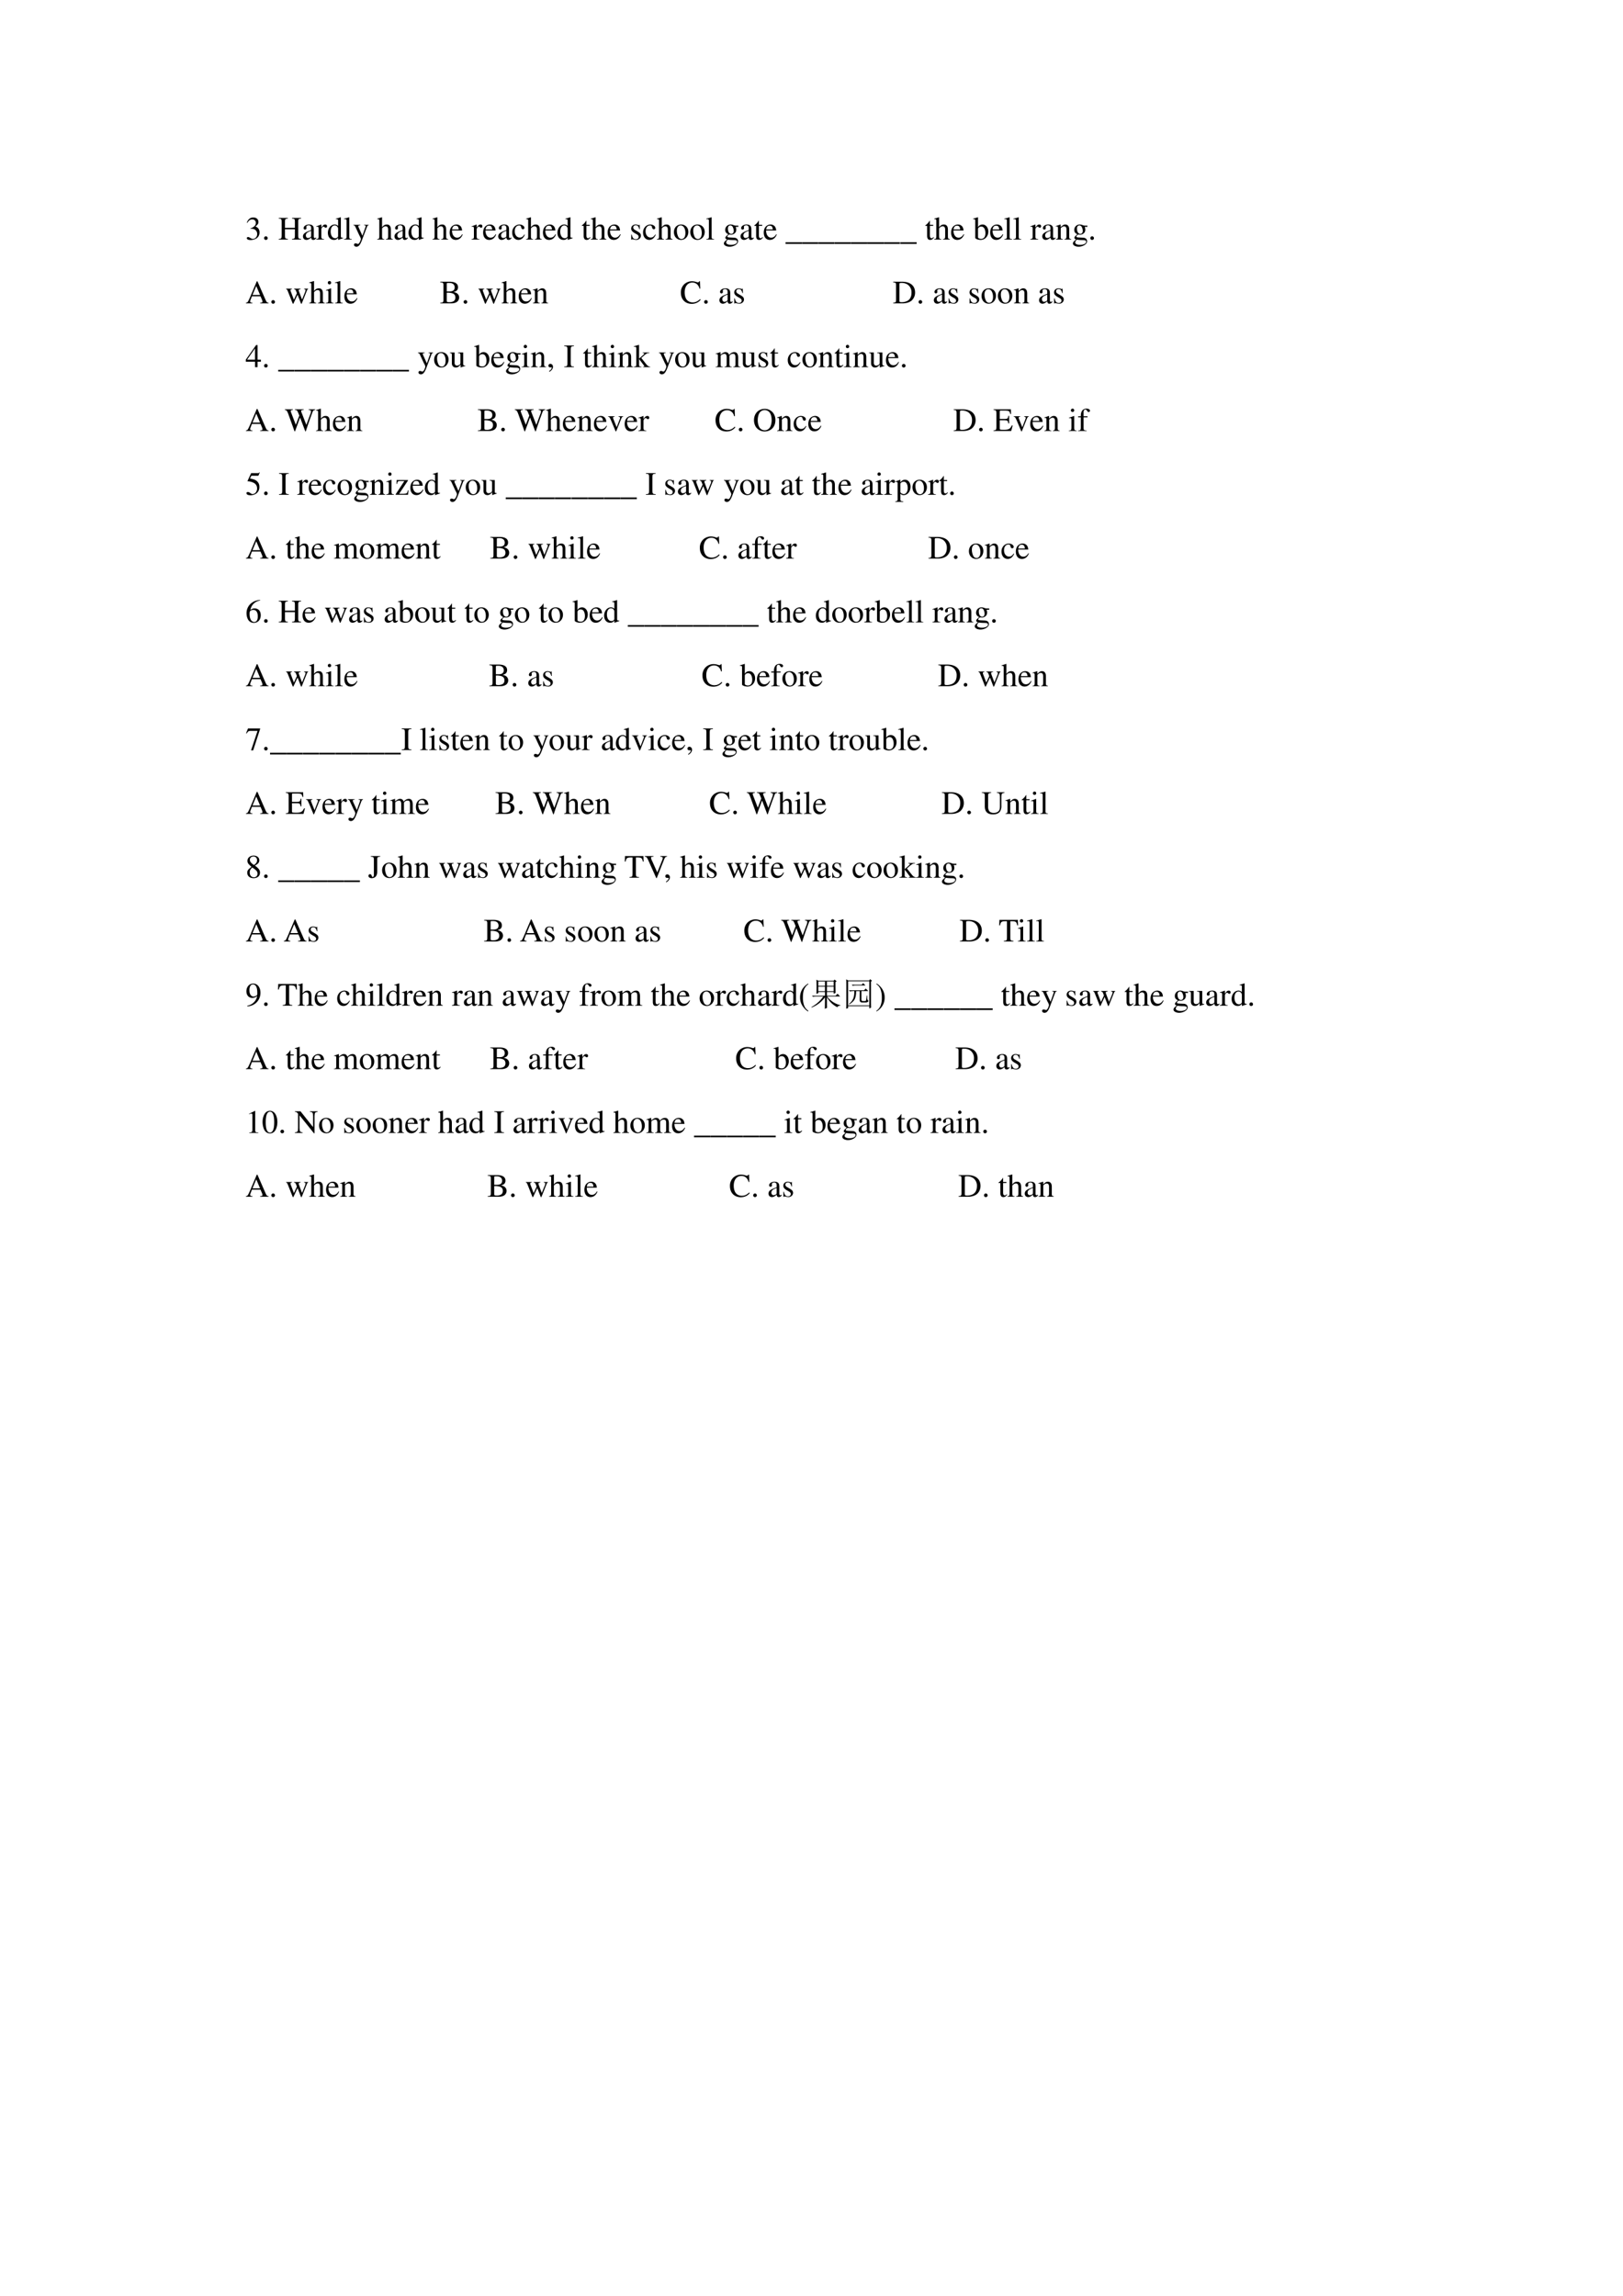 <svg xmlns="http://www.w3.org/2000/svg" xmlns:xlink="http://www.w3.org/1999/xlink" width="793.76" height="1122.56" viewBox="0 0 595.32 841.92"><symbol id="a"><path d="M.11.344A.277.277 0 0 0 .215.333.152.152 0 0 0 .316.185C.316.1.26.036.186.036.158.036.138.043.101.067.072.085.055.092.038.092.015.092 0 .078 0 .057 0 .022.043 0 .113 0c.076 0 .155.026.203.067a.214.214 0 0 1 .072.166.192.192 0 0 1-.044.129.224.224 0 0 1-.083.053c.068.047.093.084.093.138C.354.635.291.69.198.69a.191.191 0 0 1-.13-.049.24.24 0 0 1-.066-.113L.017.524C.057.598.102.63.165.63c.066 0 .11-.043.11-.107a.141.141 0 0 0-.04-.097.29.29 0 0 0-.126-.069L.11.344Z"/></symbol><symbol id="b"><path d="M.055.111A.056.056 0 0 1 0 .054C0 .025.025 0 .054 0c.031 0 .057.024.057.054a.057.057 0 0 1-.056.057Z"/></symbol><symbol id="c"><path d="M-2147483500-2147483500Z"/></symbol><symbol id="d"><path d="M0 0h.278v.019C.203.025.191.037.19.109v.206h.303V.12C.492.035.483.024.405.019V0h.278v.019C.608.025.596.037.595.109v.444c.001.073.011.083.088.09v.019H.405V.643C.482.637.492.627.493.553V.359H.19v.194c.001.073.011.083.088.09v.019H0V.643C.077.637.087.627.088.553V.12C.087.035.078.024 0 .019V0Z"/></symbol><symbol id="e"><path d="M.405.076C.388.062.376.057.361.057c-.023 0-.03.014-.03.058V.31c0 .052-.005.081-.02.105C.289.451.246.47.187.47.093.47.019.421.019.358c0-.023.019-.043.043-.043.024 0 .045.02.045.042L.105.373a.112.112 0 0 0-.003.024c0 .027.032.049.072.049C.223.446.25.417.25.363V.302C.097.241.079.232.036.194A.121.121 0 0 1 0 .107C0 .044.044 0 .105 0 .149 0 .19.021.251.073.256.02.274 0 .315 0c.034 0 .055.012.09.05v.026M.25.133C.25.103.245.092.224.08A.16.16 0 0 0 .151.058C.116.058.088.092.088.135v.004c.001.06.045.098.162.139V.133Z"/></symbol><symbol id="f"><path d="M0 0h.24v.015C.173.017.157.031.155.09v.225c0 .032.042.082.07.082C.231.397.24.392.251.382c.015-.015.027-.02.04-.02.024 0 .039.017.039.045C.33.44.309.46.275.46.233.46.205.438.155.366v.092L.15.46A2.202 2.202 0 0 0 .002.406V.39a.15.15 0 0 0 .035.004c.025 0 .034-.016.034-.06v-.25C.069.032.063.026 0 .015V0Z"/></symbol><symbol id="g"><path d="M.464.068.441.067C.406.067.397.078.397.124v.567L.392.693A1.734 1.734 0 0 0 .245.649V.633a.155.155 0 0 0 .022.001c.037 0 .046-.01.046-.051V.427C.275.459.248.47.208.47.093.47 0 .357 0 .215 0 .087.074 0 .185 0c.056 0 .094.02.128.067V.003L.317 0l.147.052v.016M.313.112C.313.105.306.093.296.082a.092.092 0 0 0-.072-.03C.14.052.086.132.086.256c0 .112.049.186.125.186a.104.104 0 0 0 .102-.1v-.23Z"/></symbol><symbol id="h"><path d="M.002 0h.236v.015C.175.018.164.028.163.084v.597L.159.683A2.06 2.06 0 0 0 0 .639V.623h.006a.398.398 0 0 0 .031.002C.069.625.079.611.079.564V.087C.078.033.064.019.002.015V0Z"/></symbol><symbol id="i"><path d="M.461.668H.326V.653C.358.653.374.644.374.628A.045.045 0 0 0 .37.611L.273.335.158.588a.107.107 0 0 0-.01.038c0 .018.015.025.058.027v.015H0V.654C.026.65.043.639.051.622L.165.376.183.338A.32.32 0 0 0 .227.236a.407.407 0 0 0-.04-.108C.172.103.151.084.137.084a.067.067 0 0 0-.026.007.147.147 0 0 1-.052.011.043.043 0 0 1-.043-.044C.016.025.047 0 .09 0c.068 0 .114.055.169.2l.154.408C.426.64.437.65.461.653v.015Z"/></symbol><symbol id="j"><path d="M.478.015C.424.024.419.031.418.102v.199C.418.406.377.46.295.46.236.46.194.436.148.376V.68L.143.683A2.208 2.208 0 0 0 .028.647L.001.639V.623a.041.041 0 0 0 .012.001C.056.624.064.616.064.573V.102C.062.03.057.022 0 .015V0h.216v.015C.158.02.15.031.148.102v.241C.19.389.22.406.26.406.309.406.334.37.334.3V.102C.332.031.323.02.266.015V0h.212v.015Z"/></symbol><symbol id="k"><path d="M.383.174C.335.098.292.069.228.069c-.057 0-.1.029-.129.086a.296.296 0 0 0-.027.132H.38C.372.352.362.381.337.413A.164.164 0 0 1 .209.47.2.2 0 0 1 .074.418C.027.377 0 .306 0 .224 0 .086.072 0 .187 0c.095 0 .17.059.212.167L.383.174M.074.319C.085.397.119.434.18.434S.265.406.278.319H.074Z"/></symbol><use xlink:href="#a" transform="matrix(12 0 0 -12 90.54 88.028)"/><use xlink:href="#b" transform="matrix(12 0 0 -12 96.864 87.992)"/><use xlink:href="#c" transform="matrix(12 0 0 -12 25769802000 -25769802000)"/><use xlink:href="#d" transform="matrix(12 0 0 -12 102.252 87.86)"/><use xlink:href="#e" transform="matrix(12 0 0 -12 111.132 87.98)"/><use xlink:href="#f" transform="matrix(12 0 0 -12 116.004 87.86)"/><use xlink:href="#g" transform="matrix(12 0 0 -12 120.264 87.98)"/><use xlink:href="#h" transform="matrix(12 0 0 -12 126.168 87.86)"/><use xlink:href="#i" transform="matrix(12 0 0 -12 129.66 90.476)"/><use xlink:href="#c" transform="matrix(12 0 0 -12 25769802000 -25769802000)"/><use xlink:href="#j" transform="matrix(12 0 0 -12 138.36 87.86)"/><use xlink:href="#e" transform="matrix(12 0 0 -12 144.696 87.98)"/><use xlink:href="#g" transform="matrix(12 0 0 -12 149.856 87.98)"/><use xlink:href="#c" transform="matrix(12 0 0 -12 25769802000 -25769802000)"/><use xlink:href="#j" transform="matrix(12 0 0 -12 158.64 87.86)"/><use xlink:href="#k" transform="matrix(12 0 0 -12 164.94 87.98)"/><use xlink:href="#c" transform="matrix(12 0 0 -12 25769802000 -25769802000)"/><use xlink:href="#f" transform="matrix(12 0 0 -12 172.98 87.86)"/><use xlink:href="#k" transform="matrix(12 0 0 -12 177.216 87.98)"/><symbol id="l"><path d="M.373.166C.325.096.289.072.232.072.14.072.077.152.077.267c0 .104.055.174.136.174.036 0 .049-.01.059-.048L.278.371C.286.342.304.325.326.325c.026 0 .047.019.047.042C.373.423.303.47.219.47.17.47.119.45.078.414A.25.25 0 0 1 0 .222C0 .093.079 0 .19 0a.18.18 0 0 1 .121.047.324.324 0 0 1 .076.11L.373.166Z"/></symbol><symbol id="m"><path d="M.242.46H.141v.116c0 .01-.002.013-.007.013A.448.448 0 0 0 .017.454C.006.447 0 .441 0 .435 0 .432.001.43.004.428h.053V.127C.057.043.087 0 .146 0c.049 0 .087.024.12.076L.253.087C.231.061.215.052.193.052c-.037 0-.052.027-.052.09v.286h.101V.46Z"/></symbol><symbol id="n"><path d="M.264.324.26.461H.249C.244.453.239.45.233.45a.071.071 0 0 0-.027.007.211.211 0 0 1-.07.013C.057.47 0 .418 0 .346 0 .29.032.25.117.202L.175.169C.21.149.227.125.227.094.227.05.195.022.144.022.075.022.04.06.017.162H.001V.006h.013c.007.01.011.012.023.012A.181.181 0 0 0 .083.01.361.361 0 0 1 .156 0c.078 0 .141.058.141.128 0 .05-.024.083-.084.119L.105.311C.077.328.062.352.062.379c0 .041.031.068.077.068.057 0 .087-.033.11-.123h.015Z"/></symbol><symbol id="o"><path d="M.221.47C.09.47 0 .374 0 .236 0 .1.093 0 .219 0s.222.105.222.244C.441.376.349.47.221.47M.208.442C.292.442.351.346.351.209.351.095.306.028.231.028a.112.112 0 0 0-.097.064.42.42 0 0 0-.044.193c0 .095.046.157.118.157Z"/></symbol><symbol id="p"><path d="M.442.606v.039H.365a.149.149 0 0 0-.055.01L.288.663a.226.226 0 0 1-.08.015.163.163 0 0 1-.167-.163c0-.063.026-.101.093-.134L.108.357.072.322C.051.3.045.289.045.272.045.25.056.239.098.219.026.167 0 .134 0 .097 0 .044.077 0 .173 0c.075 0 .153.026.205.068.038.031.055.063.055.101 0 .062-.047.103-.121.107L.183.282C.129.284.105.293.105.309c0 .02.033.055.06.063L.222.367c.037 0 .077.015.108.042.033.028.048.063.048.113a.192.192 0 0 1-.019.084h.083M.119.216C.153.209.231.203.282.203.372.203.405.19.405.154.405.096.329.057.216.057.127.057.07.086.07.13c0 .023.009.038.049.086m.005.34c0 .059.028.094.074.094C.229.65.255.633.271.603a.263.263 0 0 0 .03-.12C.301.427.273.392.227.392.165.392.124.457.124.553v.003Z"/></symbol><symbol id="q"><path d="M.497 0v.05H0V0h.497Z"/></symbol><symbol id="r"><path d="M.15.691.145.693A1.621 1.621 0 0 0 .029.657L0 .649V.633l.017.001c.04 0 .049-.009.049-.051V.064C.066.033.15 0 .231 0c.132 0 .234.11.234.253C.465.377.389.47.289.47.228.47.17.435.15.385v.306m0-.359c0 .039.047.075.099.075.028 0 .053-.01.074-.029C.355.347.377.279.377.207.377.096.329.032.247.032.195.032.15.054.15.08v.252Z"/></symbol><symbol id="s"><path d="M.002 0h.212v.015C.164.018.148.031.148.067v.281c.048.045.07.057.103.057C.3.405.324.374.324.308V.099C.322.034.31.018.261.015V0h.208v.015C.42.02.409.032.408.081V.31C.408.404.364.46.29.46.244.46.213.443.145.379v.079L.138.46A1.847 1.847 0 0 0 0 .415V.398a.07.07 0 0 0 .027.004C.055.402.064.387.064.338V.09C.063.031.052.018.002.015V0Z"/></symbol><use xlink:href="#e" transform="matrix(12 0 0 -12 182.744 87.98)"/><use xlink:href="#l" transform="matrix(12 0 0 -12 187.88 87.98)"/><use xlink:href="#j" transform="matrix(12 0 0 -12 192.968 87.86)"/><use xlink:href="#k" transform="matrix(12 0 0 -12 199.16 87.98)"/><use xlink:href="#g" transform="matrix(12 0 0 -12 204.464 87.98)"/><use xlink:href="#c" transform="matrix(12 0 0 -12 25769802000 -25769802000)"/><use xlink:href="#m" transform="matrix(12 0 0 -12 213.404 87.98)"/><use xlink:href="#j" transform="matrix(12 0 0 -12 216.692 87.86)"/><use xlink:href="#k" transform="matrix(12 0 0 -12 222.884 87.98)"/><use xlink:href="#c" transform="matrix(12 0 0 -12 25769802000 -25769802000)"/><use xlink:href="#n" transform="matrix(12 0 0 -12 231.524 87.98)"/><use xlink:href="#l" transform="matrix(12 0 0 -12 235.88 87.98)"/><use xlink:href="#j" transform="matrix(12 0 0 -12 240.956 87.86)"/><use xlink:href="#o" transform="matrix(12 0 0 -12 247.196 87.98)"/><use xlink:href="#o" transform="matrix(12 0 0 -12 253.196 87.98)"/><use xlink:href="#h" transform="matrix(12 0 0 -12 259.076 87.86)"/><use xlink:href="#c" transform="matrix(12 0 0 -12 25769802000 -25769802000)"/><use xlink:href="#p" transform="matrix(12 0 0 -12 265.52 90.476)"/><use xlink:href="#e" transform="matrix(12 0 0 -12 271.628 87.98)"/><use xlink:href="#m" transform="matrix(12 0 0 -12 276.668 87.98)"/><use xlink:href="#k" transform="matrix(12 0 0 -12 280.148 87.98)"/><use xlink:href="#c" transform="matrix(12 0 0 -12 25769802000 -25769802000)"/><use xlink:href="#q" transform="matrix(12 0 0 -12 288.152 89.444)"/><use xlink:href="#q" transform="matrix(12 0 0 -12 294.152 89.444)"/><use xlink:href="#q" transform="matrix(12 0 0 -12 300.152 89.444)"/><use xlink:href="#q" transform="matrix(12 0 0 -12 306.152 89.444)"/><use xlink:href="#q" transform="matrix(12 0 0 -12 312.152 89.444)"/><use xlink:href="#q" transform="matrix(12 0 0 -12 318.152 89.444)"/><use xlink:href="#q" transform="matrix(12 0 0 -12 324.152 89.444)"/><use xlink:href="#q" transform="matrix(12 0 0 -12 330.26 89.444)"/><use xlink:href="#c" transform="matrix(12 0 0 -12 25769802000 -25769802000)"/><use xlink:href="#m" transform="matrix(12 0 0 -12 339.392 87.98)"/><use xlink:href="#j" transform="matrix(12 0 0 -12 342.68 87.86)"/><use xlink:href="#k" transform="matrix(12 0 0 -12 348.872 87.98)"/><use xlink:href="#c" transform="matrix(12 0 0 -12 25769802000 -25769802000)"/><use xlink:href="#r" transform="matrix(12 0 0 -12 356.936 87.98)"/><use xlink:href="#k" transform="matrix(12 0 0 -12 363.2 87.98)"/><use xlink:href="#h" transform="matrix(12 0 0 -12 368.384 87.86)"/><use xlink:href="#h" transform="matrix(12 0 0 -12 371.72 87.86)"/><use xlink:href="#c" transform="matrix(12 0 0 -12 25769802000 -25769802000)"/><use xlink:href="#f" transform="matrix(12 0 0 -12 377.924 87.86)"/><use xlink:href="#e" transform="matrix(12 0 0 -12 382.304 87.98)"/><use xlink:href="#s" transform="matrix(12 0 0 -12 387.296 87.86)"/><use xlink:href="#p" transform="matrix(12 0 0 -12 393.548 90.476)"/><use xlink:href="#b" transform="matrix(12 0 0 -12 399.932 87.992)"/><use xlink:href="#c" transform="matrix(12 0 0 -12 25769802000 -25769802000)"/><use xlink:href="#c" transform="matrix(12 0 0 -12 25769802000 -25769802000)"/><symbol id="t"><path d="M.691.019C.646.022.636.032.601.106L.352.674h-.02L.124.183C.06.037.048.021 0 .019V0h.198v.019C.15.019.13.031.13.06c0 .012.003.026.008.039l.046.117h.262L.487.12A.198.198 0 0 0 .506.053C.506.028.489.02.436.019V0h.255v.019m-.49.238.115.275.116-.275H.201Z"/></symbol><symbol id="u"><path d="M.55.464V.449C.584.442.594.435.594.418A.199.199 0 0 0 .577.352L.487.13.403.354C.386.4.386.4.386.413c0 .022.011.029.058.036v.015H.241V.449C.278.445.29.433.31.38L.33.324.239.125.14.386a.08.08 0 0 0-.006.03c0 .021.011.029.046.033v.015H0V.449C.023.447.031.437.053.386L.188.044C.2.013.208 0 .214 0c.005 0 .013.012.025.039l.112.24.091-.236C.457.005.459 0 .466 0c.007 0 .012.009.028.049l.138.346C.65.437.653.442.673.449v.015H.55Z"/></symbol><symbol id="v"><path d="M0 0h.237v.015C.171.02.164.029.163.102v.355L.159.46.004.405V.39l.008.001a.214.214 0 0 0 .034.003C.07.394.079.378.079.334V.102C.077.028.068.018 0 .015V0m.112.683a.051.051 0 0 1-.05-.051.05.05 0 0 1 .05-.051.05.05 0 0 1 .052.051.05.05 0 0 1-.052.051Z"/></symbol><use xlink:href="#t" transform="matrix(12 0 0 -12 90.204 111.26)"/><use xlink:href="#b" transform="matrix(12 0 0 -12 99.528 111.392)"/><use xlink:href="#c" transform="matrix(12 0 0 -12 25769802000 -25769802000)"/><use xlink:href="#u" transform="matrix(12 0 0 -12 104.94 111.428)"/><use xlink:href="#j" transform="matrix(12 0 0 -12 113.412 111.26)"/><use xlink:href="#v" transform="matrix(12 0 0 -12 119.496 111.26)"/><use xlink:href="#h" transform="matrix(12 0 0 -12 122.868 111.26)"/><use xlink:href="#k" transform="matrix(12 0 0 -12 126.312 111.38)"/><use xlink:href="#c" transform="matrix(12 0 0 -12 25769802000 -25769802000)"/><use xlink:href="#c" transform="matrix(12 0 0 -12 25769802000 -25769802000)"/><use xlink:href="#c" transform="matrix(12 0 0 -12 25769802000 -25769802000)"/><use xlink:href="#c" transform="matrix(12 0 0 -12 25769802000 -25769802000)"/><use xlink:href="#c" transform="matrix(12 0 0 -12 25769802000 -25769802000)"/><symbol id="w"><path d="M0 .643C.084.638.095.628.096.553V.109C.095.034.082.022 0 .019V0h.334C.411 0 .483.021.52.055A.166.166 0 0 1 .576.18a.15.15 0 0 1-.049.113C.497.32.47.332.405.348c.052.013.073.023.097.044.025.022.04.058.04.1 0 .112-.09.17-.262.17H0V.643M.198.326A.467.467 0 0 0 .377.305C.434.282.461.241.461.179.461.125.44.086.4.063A.276.276 0 0 0 .261.037C.212.037.198.046.198.078v.248m0 .039v.23C.199.617.203.623.22.624l.044.001C.375.628.44.577.44.488.44.409.389.367.293.366L.198.365Z"/></symbol><use xlink:href="#w" transform="matrix(12 0 0 -12 161.504 111.26)"/><use xlink:href="#b" transform="matrix(12 0 0 -12 170.06 111.392)"/><use xlink:href="#c" transform="matrix(12 0 0 -12 25769802000 -25769802000)"/><use xlink:href="#u" transform="matrix(12 0 0 -12 175.472 111.428)"/><use xlink:href="#j" transform="matrix(12 0 0 -12 183.992 111.26)"/><use xlink:href="#k" transform="matrix(12 0 0 -12 190.268 111.38)"/><use xlink:href="#s" transform="matrix(12 0 0 -12 195.44 111.26)"/><use xlink:href="#c" transform="matrix(12 0 0 -12 25769802000 -25769802000)"/><use xlink:href="#c" transform="matrix(12 0 0 -12 25769802000 -25769802000)"/><use xlink:href="#c" transform="matrix(12 0 0 -12 25769802000 -25769802000)"/><use xlink:href="#c" transform="matrix(12 0 0 -12 25769802000 -25769802000)"/><use xlink:href="#c" transform="matrix(12 0 0 -12 25769802000 -25769802000)"/><use xlink:href="#c" transform="matrix(12 0 0 -12 25769802000 -25769802000)"/><use xlink:href="#c" transform="matrix(12 0 0 -12 25769802000 -25769802000)"/><use xlink:href="#c" transform="matrix(12 0 0 -12 25769802000 -25769802000)"/><symbol id="x"><path d="M.592.465.583.69H.562C.556.669.54.657.52.657a.141.141 0 0 0-.039.008.448.448 0 0 1-.146.025.347.347 0 0 1-.227-.086A.342.342 0 0 1 0 .34C0 .136.133 0 .332 0c.113 0 .213.046.273.127L.587.145C.514.074.447.044.364.044a.24.24 0 0 0-.162.058C.147.151.116.241.116.353c0 .181.093.297.238.297A.21.21 0 0 0 .503.59.249.249 0 0 0 .569.465h.023Z"/></symbol><use xlink:href="#x" transform="matrix(12 0 0 -12 249.746 111.428)"/><use xlink:href="#b" transform="matrix(12 0 0 -12 258.278 111.392)"/><use xlink:href="#c" transform="matrix(12 0 0 -12 25769802000 -25769802000)"/><use xlink:href="#e" transform="matrix(12 0 0 -12 263.882 111.38)"/><use xlink:href="#n" transform="matrix(12 0 0 -12 269.33 111.38)"/><use xlink:href="#c" transform="matrix(12 0 0 -12 25769802000 -25769802000)"/><use xlink:href="#c" transform="matrix(12 0 0 -12 25769802000 -25769802000)"/><use xlink:href="#c" transform="matrix(12 0 0 -12 25769802000 -25769802000)"/><use xlink:href="#c" transform="matrix(12 0 0 -12 25769802000 -25769802000)"/><use xlink:href="#c" transform="matrix(12 0 0 -12 25769802000 -25769802000)"/><use xlink:href="#c" transform="matrix(12 0 0 -12 25769802000 -25769802000)"/><use xlink:href="#c" transform="matrix(12 0 0 -12 25769802000 -25769802000)"/><use xlink:href="#c" transform="matrix(12 0 0 -12 25769802000 -25769802000)"/><use xlink:href="#c" transform="matrix(12 0 0 -12 25769802000 -25769802000)"/><symbol id="y"><path d="M0 0h.284C.4 0 .505.033.567.089a.328.328 0 0 1 .102.245c0 .09-.029.168-.085.223C.516.626.407.662.27.662H0V.643C.079.636.087.628.088.553V.109C.087.036.075.024 0 .019V0m.19.586c0 .031.01.039.052.039a.335.335 0 0 0 .199-.05A.286.286 0 0 0 .56.327C.56.209.519.125.438.078A.376.376 0 0 0 .242.037C.202.037.19.046.19.078v.508Z"/></symbol><use xlink:href="#y" transform="matrix(12 0 0 -12 327.622 111.26)"/><use xlink:href="#b" transform="matrix(12 0 0 -12 336.934 111.392)"/><use xlink:href="#c" transform="matrix(12 0 0 -12 25769802000 -25769802000)"/><use xlink:href="#e" transform="matrix(12 0 0 -12 342.538 111.38)"/><use xlink:href="#n" transform="matrix(12 0 0 -12 347.962 111.38)"/><use xlink:href="#c" transform="matrix(12 0 0 -12 25769802000 -25769802000)"/><use xlink:href="#n" transform="matrix(12 0 0 -12 355.63 111.38)"/><use xlink:href="#o" transform="matrix(12 0 0 -12 360.034 111.38)"/><use xlink:href="#o" transform="matrix(12 0 0 -12 366.034 111.38)"/><use xlink:href="#s" transform="matrix(12 0 0 -12 371.878 111.26)"/><use xlink:href="#c" transform="matrix(12 0 0 -12 25769802000 -25769802000)"/><use xlink:href="#e" transform="matrix(12 0 0 -12 381.13 111.38)"/><use xlink:href="#n" transform="matrix(12 0 0 -12 386.626 111.38)"/><use xlink:href="#c" transform="matrix(12 0 0 -12 25769802000 -25769802000)"/><use xlink:href="#c" transform="matrix(12 0 0 -12 25769802000 -25769802000)"/><use xlink:href="#c" transform="matrix(12 0 0 -12 25769802000 -25769802000)"/><symbol id="z"><path d="M.46.231H.358v.445H.314L0 .231V.167h.281V0h.077v.167H.46v.064m-.18 0H.04l.24.343V.231Z"/></symbol><symbol id="A"><path d="M.47.06H.465C.416.062.409.07.408.117V.46H.25V.443C.312.44.324.43.324.38V.145C.324.117.319.103.305.092A.141.141 0 0 0 .217.058C.178.058.146.092.146.134V.46H0V.446C.047.444.061.43.062.382V.13C.062.051.11 0 .183 0a.15.15 0 0 1 .103.043l.043.043V.003L.333.001c.05.02.086.031.137.045V.06Z"/></symbol><symbol id="B"><path d="M.027 0c.067.033.112.094.112.154 0 .05-.035.089-.08.089C.024.243 0 .22 0 .186 0 .154.022.135.059.135l.02.002.007.002A.014.014 0 0 0 .1.125C.1.093.072.056.018.019L.027 0Z"/></symbol><symbol id="C"><path d="M0 0h.297v.019C.215.021.201.035.199.109v.444c.002.075.015.087.098.09v.019H0V.643C.085.638.096.628.097.553V.109C.096.033.084.022 0 .019V0Z"/></symbol><symbol id="D"><path d="M0 0h.234v.015l-.02.001C.172.019.16.03.159.067v.184l.14-.187.01-.013C.317.041.32.035.32.03.32.021.311.015.299.015H.28V0h.218v.015C.454.018.423.037.381.088L.228.282l.029.027c.125.112.152.128.216.126V.45H.269V.436C.308.435.319.431.319.418.319.409.31.396.296.383L.159.261v.42L.155.683C.116.671.087.662.03.647L0 .639V.623l.032.002C.066.625.075.612.075.564V.082C.074.029.071.026 0 .015V0Z"/></symbol><symbol id="E"><path d="M0 0h.222v.015C.171.016.155.027.154.067v.282c0 .002.008.012.015.019.025.023.068.04.103.04.044 0 .066-.035.066-.105V.086C.336.029.326.018.27.015V0h.224v.015c-.056 0-.07.016-.072.08v.252c.03.043.062.061.109.061.057 0 .075-.027.075-.11V.087C.604.028.598.021.54.015V0h.219v.015L.733.017C.701.022.69.037.69.076v.206C.69.4.651.46.574.46.516.46.465.434.411.376.393.433.359.46.305.46.26.46.233.447.15.383v.075L.143.46a1.894 1.894 0 0 0-.14-.045V.398a.122.122 0 0 0 .032.004C.061.402.07.386.07.338V.085C.068.029.055.015 0 .015V0Z"/></symbol><use xlink:href="#z" transform="matrix(12 0 0 -12 90.168 134.66)"/><use xlink:href="#b" transform="matrix(12 0 0 -12 96.864 134.792)"/><use xlink:href="#c" transform="matrix(12 0 0 -12 25769802000 -25769802000)"/><use xlink:href="#q" transform="matrix(12 0 0 -12 102.048 136.244)"/><use xlink:href="#q" transform="matrix(12 0 0 -12 108.048 136.244)"/><use xlink:href="#q" transform="matrix(12 0 0 -12 114.048 136.244)"/><use xlink:href="#q" transform="matrix(12 0 0 -12 120.048 136.244)"/><use xlink:href="#q" transform="matrix(12 0 0 -12 126.048 136.244)"/><use xlink:href="#q" transform="matrix(12 0 0 -12 132.048 136.244)"/><use xlink:href="#q" transform="matrix(12 0 0 -12 138.048 136.244)"/><use xlink:href="#q" transform="matrix(12 0 0 -12 144.048 136.244)"/><use xlink:href="#c" transform="matrix(12 0 0 -12 25769802000 -25769802000)"/><use xlink:href="#i" transform="matrix(12 0 0 -12 153.3 137.276)"/><use xlink:href="#o" transform="matrix(12 0 0 -12 159.24 134.78)"/><use xlink:href="#A" transform="matrix(12 0 0 -12 165 134.78)"/><use xlink:href="#c" transform="matrix(12 0 0 -12 25769802000 -25769802000)"/><use xlink:href="#r" transform="matrix(12 0 0 -12 173.928 134.78)"/><use xlink:href="#k" transform="matrix(12 0 0 -12 180.192 134.78)"/><use xlink:href="#p" transform="matrix(12 0 0 -12 185.616 137.276)"/><use xlink:href="#v" transform="matrix(12 0 0 -12 191.352 134.66)"/><use xlink:href="#s" transform="matrix(12 0 0 -12 194.688 134.66)"/><use xlink:href="#B" transform="matrix(12 0 0 -12 201.168 136.352)"/><use xlink:href="#c" transform="matrix(12 0 0 -12 25769802000 -25769802000)"/><use xlink:href="#C" transform="matrix(12 0 0 -12 206.964 134.66)"/><use xlink:href="#c" transform="matrix(12 0 0 -12 25769802000 -25769802000)"/><use xlink:href="#m" transform="matrix(12 0 0 -12 213.9 134.78)"/><use xlink:href="#j" transform="matrix(12 0 0 -12 217.188 134.66)"/><use xlink:href="#v" transform="matrix(12 0 0 -12 223.272 134.66)"/><use xlink:href="#s" transform="matrix(12 0 0 -12 226.608 134.66)"/><use xlink:href="#D" transform="matrix(12 0 0 -12 232.5 134.66)"/><use xlink:href="#c" transform="matrix(12 0 0 -12 25769802000 -25769802000)"/><use xlink:href="#i" transform="matrix(12 0 0 -12 241.704 137.276)"/><use xlink:href="#o" transform="matrix(12 0 0 -12 247.644 134.78)"/><use xlink:href="#A" transform="matrix(12 0 0 -12 253.404 134.78)"/><use xlink:href="#c" transform="matrix(12 0 0 -12 25769802000 -25769802000)"/><use xlink:href="#E" transform="matrix(12 0 0 -12 262.488 134.66)"/><use xlink:href="#A" transform="matrix(12 0 0 -12 271.74 134.78)"/><use xlink:href="#n" transform="matrix(12 0 0 -12 278.244 134.78)"/><use xlink:href="#m" transform="matrix(12 0 0 -12 282.48 134.78)"/><use xlink:href="#c" transform="matrix(12 0 0 -12 25769802000 -25769802000)"/><use xlink:href="#l" transform="matrix(12 0 0 -12 288.96 134.78)"/><use xlink:href="#o" transform="matrix(12 0 0 -12 294.336 134.78)"/><use xlink:href="#s" transform="matrix(12 0 0 -12 300.18 134.66)"/><use xlink:href="#m" transform="matrix(12 0 0 -12 306.144 134.78)"/><use xlink:href="#v" transform="matrix(12 0 0 -12 309.516 134.66)"/><use xlink:href="#s" transform="matrix(12 0 0 -12 312.852 134.66)"/><use xlink:href="#A" transform="matrix(12 0 0 -12 318.768 134.78)"/><use xlink:href="#k" transform="matrix(12 0 0 -12 324.96 134.78)"/><use xlink:href="#b" transform="matrix(12 0 0 -12 330.828 134.792)"/><use xlink:href="#c" transform="matrix(12 0 0 -12 25769802000 -25769802000)"/><use xlink:href="#c" transform="matrix(12 0 0 -12 25769802000 -25769802000)"/><symbol id="F"><path d="M.927.673H.729V.654C.78.649.798.638.798.611A.241.241 0 0 0 .782.536L.657.197.525.538l-.012.03a.158.158 0 0 0-.015.051c0 .024.023.034.077.035v.019H.308V.654C.365.653.375.644.409.564L.442.482.335.2.191.576A.142.142 0 0 0 .18.622c0 .022.014.028.065.032v.019H0V.654C.051.649.066.631.103.537L.296 0h.015l.154.423L.625 0H.64c.086.262.093.283.204.583.019.052.03.061.083.071v.019Z"/></symbol><use xlink:href="#t" transform="matrix(12 0 0 -12 90.204 158.06)"/><use xlink:href="#b" transform="matrix(12 0 0 -12 99.528 158.192)"/><use xlink:href="#c" transform="matrix(12 0 0 -12 25769802000 -25769802000)"/><use xlink:href="#F" transform="matrix(12 0 0 -12 104.484 158.192)"/><use xlink:href="#j" transform="matrix(12 0 0 -12 115.92 158.06)"/><use xlink:href="#k" transform="matrix(12 0 0 -12 122.112 158.18)"/><use xlink:href="#s" transform="matrix(12 0 0 -12 127.284 158.06)"/><use xlink:href="#c" transform="matrix(12 0 0 -12 25769802000 -25769802000)"/><use xlink:href="#c" transform="matrix(12 0 0 -12 25769802000 -25769802000)"/><use xlink:href="#c" transform="matrix(12 0 0 -12 25769802000 -25769802000)"/><use xlink:href="#c" transform="matrix(12 0 0 -12 25769802000 -25769802000)"/><use xlink:href="#c" transform="matrix(12 0 0 -12 25769802000 -25769802000)"/><use xlink:href="#c" transform="matrix(12 0 0 -12 25769802000 -25769802000)"/><use xlink:href="#c" transform="matrix(12 0 0 -12 25769802000 -25769802000)"/><symbol id="G"><path d="M.458.464H.319V.449C.351.446.366.436.366.417A.08.08 0 0 0 .36.387L.261.128.159.384A.103.103 0 0 0 .15.421c0 .018.011.025.046.028v.015H0V.449C.038.447.045.437.091.334l.12-.287.008-.021a.13.13 0 0 1 .009-.02A.01.01 0 0 1 .237 0C.243 0 .25.013.265.05l.128.321c.029.068.035.075.065.078v.015Z"/></symbol><use xlink:href="#w" transform="matrix(12 0 0 -12 175.304 158.06)"/><use xlink:href="#b" transform="matrix(12 0 0 -12 183.86 158.192)"/><use xlink:href="#c" transform="matrix(12 0 0 -12 25769802000 -25769802000)"/><use xlink:href="#F" transform="matrix(12 0 0 -12 188.84 158.192)"/><use xlink:href="#j" transform="matrix(12 0 0 -12 200.276 158.06)"/><use xlink:href="#k" transform="matrix(12 0 0 -12 206.468 158.18)"/><use xlink:href="#s" transform="matrix(12 0 0 -12 211.748 158.06)"/><use xlink:href="#k" transform="matrix(12 0 0 -12 217.856 158.18)"/><use xlink:href="#G" transform="matrix(12 0 0 -12 223.064 158.228)"/><use xlink:href="#k" transform="matrix(12 0 0 -12 229.136 158.18)"/><use xlink:href="#f" transform="matrix(12 0 0 -12 234.176 158.06)"/><use xlink:href="#c" transform="matrix(12 0 0 -12 25769802000 -25769802000)"/><use xlink:href="#c" transform="matrix(12 0 0 -12 25769802000 -25769802000)"/><use xlink:href="#c" transform="matrix(12 0 0 -12 25769802000 -25769802000)"/><use xlink:href="#c" transform="matrix(12 0 0 -12 25769802000 -25769802000)"/><symbol id="H"><path d="M.327.69C.136.69 0 .547 0 .345 0 .251.032.159.086.102A.327.327 0 0 1 .321 0c.197 0 .333.139.333.341A.352.352 0 0 1 .57.585.32.32 0 0 1 .327.69m0-.036a.194.194 0 0 0 .128-.05C.509.555.54.461.54.342a.513.513 0 0 0-.033-.18.204.204 0 0 0-.049-.073.182.182 0 0 0-.133-.053.196.196 0 0 0-.127.049C.147.131.114.232.114.343c0 .102.028.199.07.246a.188.188 0 0 0 .143.065Z"/></symbol><use xlink:href="#x" transform="matrix(12 0 0 -12 262.466 158.228)"/><use xlink:href="#b" transform="matrix(12 0 0 -12 270.998 158.192)"/><use xlink:href="#c" transform="matrix(12 0 0 -12 25769802000 -25769802000)"/><use xlink:href="#H" transform="matrix(12 0 0 -12 276.566 158.228)"/><use xlink:href="#s" transform="matrix(12 0 0 -12 285.014 158.06)"/><use xlink:href="#l" transform="matrix(12 0 0 -12 291.122 158.18)"/><use xlink:href="#k" transform="matrix(12 0 0 -12 296.486 158.18)"/><use xlink:href="#c" transform="matrix(12 0 0 -12 25769802000 -25769802000)"/><use xlink:href="#c" transform="matrix(12 0 0 -12 25769802000 -25769802000)"/><use xlink:href="#c" transform="matrix(12 0 0 -12 25769802000 -25769802000)"/><use xlink:href="#c" transform="matrix(12 0 0 -12 25769802000 -25769802000)"/><use xlink:href="#c" transform="matrix(12 0 0 -12 25769802000 -25769802000)"/><use xlink:href="#c" transform="matrix(12 0 0 -12 25769802000 -25769802000)"/><use xlink:href="#c" transform="matrix(12 0 0 -12 25769802000 -25769802000)"/><use xlink:href="#c" transform="matrix(12 0 0 -12 25769802000 -25769802000)"/><symbol id="I"><path d="M.585.169H.557C.509.063.464.038.321.037H.294C.19.04.189.041.189.08v.247h.154C.427.325.44.313.453.231h.023v.232H.453C.441.382.427.37.343.368H.189V.59C.19.62.194.624.222.624h.135C.473.622.493.608.509.519h.025L.531.662H0V.643C.073.638.085.625.087.553V.109C.085.037.072.023 0 .019V0h.54l.045.169Z"/></symbol><symbol id="J"><path d="M.289.45H.166v.116c0 .059.019.089.057.089.022 0 .035-.01.053-.039C.292.59.304.58.321.58a.04.04 0 0 1 .042.041c0 .036-.044.062-.104.062C.196.683.144.656.118.611.092.566.084.53.083.45H.001V.418h.082V.104C.081.029.071.018 0 .015V0h.26v.015C.178.018.167.029.167.104v.314h.122V.45Z"/></symbol><use xlink:href="#y" transform="matrix(12 0 0 -12 349.822 158.06)"/><use xlink:href="#b" transform="matrix(12 0 0 -12 359.134 158.192)"/><use xlink:href="#c" transform="matrix(12 0 0 -12 25769802000 -25769802000)"/><use xlink:href="#I" transform="matrix(12 0 0 -12 364.438 158.06)"/><use xlink:href="#G" transform="matrix(12 0 0 -12 371.854 158.228)"/><use xlink:href="#k" transform="matrix(12 0 0 -12 377.89 158.18)"/><use xlink:href="#s" transform="matrix(12 0 0 -12 383.062 158.06)"/><use xlink:href="#c" transform="matrix(12 0 0 -12 25769802000 -25769802000)"/><use xlink:href="#v" transform="matrix(12 0 0 -12 392.062 158.06)"/><use xlink:href="#J" transform="matrix(12 0 0 -12 395.446 158.06)"/><use xlink:href="#c" transform="matrix(12 0 0 -12 25769802000 -25769802000)"/><use xlink:href="#c" transform="matrix(12 0 0 -12 25769802000 -25769802000)"/><symbol id="K"><path d="M.149.597h.196c.017 0 .02.001.023.009l.038.089-.009.007C.382.682.373.676.351.676H.142L.033.439.032.434c0-.006.004-.008.012-.008a.397.397 0 0 0 .113-.02C.272.369.324.308.324.208.324.112.264.037.185.037c-.02 0-.036.007-.066.029C.087.09.065.099.042.099.014.099 0 .087 0 .062 0 .024.046 0 .122 0c.083 0 .155.027.206.078a.236.236 0 0 1 .066.178.214.214 0 0 1-.068.168C.282.468.225.491.107.512l.042.085Z"/></symbol><symbol id="L"><path d="M.391.135.373.139C.355.045.341.033.245.03H.107l.269.405V.45H.029L.026.332h.018C.052.403.066.418.128.42h.138L0 .015V0h.377l.014.135Z"/></symbol><use xlink:href="#K" transform="matrix(12 0 0 -12 90.408 181.628)"/><use xlink:href="#b" transform="matrix(12 0 0 -12 96.864 181.592)"/><use xlink:href="#c" transform="matrix(12 0 0 -12 25769802000 -25769802000)"/><use xlink:href="#C" transform="matrix(12 0 0 -12 102.348 181.46)"/><use xlink:href="#c" transform="matrix(12 0 0 -12 25769802000 -25769802000)"/><use xlink:href="#f" transform="matrix(12 0 0 -12 109.02 181.46)"/><use xlink:href="#k" transform="matrix(12 0 0 -12 113.256 181.58)"/><use xlink:href="#l" transform="matrix(12 0 0 -12 118.5 181.58)"/><use xlink:href="#o" transform="matrix(12 0 0 -12 123.828 181.58)"/><use xlink:href="#p" transform="matrix(12 0 0 -12 129.924 184.076)"/><use xlink:href="#s" transform="matrix(12 0 0 -12 135.66 181.46)"/><use xlink:href="#v" transform="matrix(12 0 0 -12 141.66 181.46)"/><use xlink:href="#L" transform="matrix(12 0 0 -12 145.128 181.46)"/><use xlink:href="#k" transform="matrix(12 0 0 -12 150.516 181.58)"/><use xlink:href="#g" transform="matrix(12 0 0 -12 155.82 181.58)"/><use xlink:href="#c" transform="matrix(12 0 0 -12 25769802000 -25769802000)"/><use xlink:href="#i" transform="matrix(12 0 0 -12 164.892 184.076)"/><use xlink:href="#o" transform="matrix(12 0 0 -12 170.832 181.58)"/><use xlink:href="#A" transform="matrix(12 0 0 -12 176.592 181.58)"/><use xlink:href="#c" transform="matrix(12 0 0 -12 25769802000 -25769802000)"/><use xlink:href="#q" transform="matrix(12 0 0 -12 185.508 183.044)"/><use xlink:href="#q" transform="matrix(12 0 0 -12 191.508 183.044)"/><use xlink:href="#q" transform="matrix(12 0 0 -12 197.508 183.044)"/><use xlink:href="#q" transform="matrix(12 0 0 -12 203.508 183.044)"/><use xlink:href="#q" transform="matrix(12 0 0 -12 209.616 183.044)"/><use xlink:href="#q" transform="matrix(12 0 0 -12 215.616 183.044)"/><use xlink:href="#q" transform="matrix(12 0 0 -12 221.616 183.044)"/><use xlink:href="#q" transform="matrix(12 0 0 -12 227.616 183.044)"/><use xlink:href="#c" transform="matrix(12 0 0 -12 25769802000 -25769802000)"/><use xlink:href="#C" transform="matrix(12 0 0 -12 236.916 181.46)"/><use xlink:href="#c" transform="matrix(12 0 0 -12 25769802000 -25769802000)"/><use xlink:href="#n" transform="matrix(12 0 0 -12 244.032 181.58)"/><use xlink:href="#e" transform="matrix(12 0 0 -12 248.652 181.58)"/><use xlink:href="#u" transform="matrix(12 0 0 -12 253.74 181.628)"/><use xlink:href="#c" transform="matrix(12 0 0 -12 25769802000 -25769802000)"/><use xlink:href="#i" transform="matrix(12 0 0 -12 265.524 184.076)"/><use xlink:href="#o" transform="matrix(12 0 0 -12 271.464 181.58)"/><use xlink:href="#A" transform="matrix(12 0 0 -12 277.224 181.58)"/><use xlink:href="#c" transform="matrix(12 0 0 -12 25769802000 -25769802000)"/><use xlink:href="#e" transform="matrix(12 0 0 -12 286.56 181.58)"/><use xlink:href="#m" transform="matrix(12 0 0 -12 291.552 181.58)"/><use xlink:href="#c" transform="matrix(12 0 0 -12 25769802000 -25769802000)"/><use xlink:href="#m" transform="matrix(12 0 0 -12 297.888 181.58)"/><use xlink:href="#j" transform="matrix(12 0 0 -12 301.212 181.46)"/><symbol id="M"><path d="M0 0h.242v.018C.167.019.155.029.154.093V.25C.19.217.213.207.255.207c.119 0 .21.112.21.257 0 .124-.07.213-.167.213-.056 0-.1-.024-.144-.079v.077L.148.677A1.896 1.896 0 0 0 .004.626V.61l.025.001C.063.611.07.601.07.554V.086C.07.033.059.023 0 .017V0m.154.551c0 .03.056.066.102.066C.33.617.379.541.379.424.379.314.33.239.258.239.211.239.154.275.154.305v.246Z"/></symbol><use xlink:href="#k" transform="matrix(12 0 0 -12 307.55 181.58)"/><use xlink:href="#c" transform="matrix(12 0 0 -12 25769802000 -25769802000)"/><use xlink:href="#e" transform="matrix(12 0 0 -12 316.082 181.58)"/><use xlink:href="#v" transform="matrix(12 0 0 -12 321.11 181.46)"/><use xlink:href="#f" transform="matrix(12 0 0 -12 324.314 181.46)"/><use xlink:href="#M" transform="matrix(12 0 0 -12 328.406 184.064)"/><use xlink:href="#o" transform="matrix(12 0 0 -12 334.694 181.58)"/><use xlink:href="#f" transform="matrix(12 0 0 -12 340.406 181.46)"/><use xlink:href="#m" transform="matrix(12 0 0 -12 344.498 181.58)"/><use xlink:href="#b" transform="matrix(12 0 0 -12 348.518 181.592)"/><use xlink:href="#c" transform="matrix(12 0 0 -12 25769802000 -25769802000)"/><use xlink:href="#c" transform="matrix(12 0 0 -12 25769802000 -25769802000)"/><use xlink:href="#t" transform="matrix(12 0 0 -12 90.204 204.86)"/><use xlink:href="#b" transform="matrix(12 0 0 -12 99.528 204.992)"/><use xlink:href="#c" transform="matrix(12 0 0 -12 25769802000 -25769802000)"/><use xlink:href="#m" transform="matrix(12 0 0 -12 104.844 204.98)"/><use xlink:href="#j" transform="matrix(12 0 0 -12 108.132 204.86)"/><use xlink:href="#k" transform="matrix(12 0 0 -12 114.324 204.98)"/><use xlink:href="#c" transform="matrix(12 0 0 -12 25769802000 -25769802000)"/><use xlink:href="#E" transform="matrix(12 0 0 -12 122.496 204.86)"/><use xlink:href="#o" transform="matrix(12 0 0 -12 131.988 204.98)"/><use xlink:href="#E" transform="matrix(12 0 0 -12 137.832 204.86)"/><use xlink:href="#k" transform="matrix(12 0 0 -12 147.312 204.98)"/><use xlink:href="#s" transform="matrix(12 0 0 -12 152.484 204.86)"/><use xlink:href="#m" transform="matrix(12 0 0 -12 158.448 204.98)"/><use xlink:href="#c" transform="matrix(12 0 0 -12 25769802000 -25769802000)"/><use xlink:href="#c" transform="matrix(12 0 0 -12 25769802000 -25769802000)"/><use xlink:href="#c" transform="matrix(12 0 0 -12 25769802000 -25769802000)"/><use xlink:href="#w" transform="matrix(12 0 0 -12 179.864 204.86)"/><use xlink:href="#b" transform="matrix(12 0 0 -12 188.42 204.992)"/><use xlink:href="#c" transform="matrix(12 0 0 -12 25769802000 -25769802000)"/><use xlink:href="#u" transform="matrix(12 0 0 -12 193.832 205.028)"/><use xlink:href="#j" transform="matrix(12 0 0 -12 202.352 204.86)"/><use xlink:href="#v" transform="matrix(12 0 0 -12 208.436 204.86)"/><use xlink:href="#h" transform="matrix(12 0 0 -12 211.916 204.86)"/><use xlink:href="#k" transform="matrix(12 0 0 -12 215.324 204.98)"/><use xlink:href="#c" transform="matrix(12 0 0 -12 25769802000 -25769802000)"/><use xlink:href="#c" transform="matrix(12 0 0 -12 25769802000 -25769802000)"/><use xlink:href="#c" transform="matrix(12 0 0 -12 25769802000 -25769802000)"/><use xlink:href="#c" transform="matrix(12 0 0 -12 25769802000 -25769802000)"/><use xlink:href="#c" transform="matrix(12 0 0 -12 25769802000 -25769802000)"/><use xlink:href="#c" transform="matrix(12 0 0 -12 25769802000 -25769802000)"/><use xlink:href="#x" transform="matrix(12 0 0 -12 256.706 205.028)"/><use xlink:href="#b" transform="matrix(12 0 0 -12 265.238 204.992)"/><use xlink:href="#c" transform="matrix(12 0 0 -12 25769802000 -25769802000)"/><use xlink:href="#e" transform="matrix(12 0 0 -12 270.842 204.98)"/><use xlink:href="#J" transform="matrix(12 0 0 -12 275.918 204.86)"/><use xlink:href="#m" transform="matrix(12 0 0 -12 279.83 204.98)"/><use xlink:href="#k" transform="matrix(12 0 0 -12 283.31 204.98)"/><use xlink:href="#f" transform="matrix(12 0 0 -12 288.338 204.86)"/><use xlink:href="#c" transform="matrix(12 0 0 -12 25769802000 -25769802000)"/><use xlink:href="#c" transform="matrix(12 0 0 -12 25769802000 -25769802000)"/><use xlink:href="#c" transform="matrix(12 0 0 -12 25769802000 -25769802000)"/><use xlink:href="#c" transform="matrix(12 0 0 -12 25769802000 -25769802000)"/><use xlink:href="#c" transform="matrix(12 0 0 -12 25769802000 -25769802000)"/><use xlink:href="#c" transform="matrix(12 0 0 -12 25769802000 -25769802000)"/><use xlink:href="#c" transform="matrix(12 0 0 -12 25769802000 -25769802000)"/><use xlink:href="#c" transform="matrix(12 0 0 -12 25769802000 -25769802000)"/><use xlink:href="#y" transform="matrix(12 0 0 -12 340.582 204.86)"/><use xlink:href="#b" transform="matrix(12 0 0 -12 349.894 204.992)"/><use xlink:href="#c" transform="matrix(12 0 0 -12 25769802000 -25769802000)"/><use xlink:href="#o" transform="matrix(12 0 0 -12 355.402 204.98)"/><use xlink:href="#s" transform="matrix(12 0 0 -12 361.246 204.86)"/><use xlink:href="#l" transform="matrix(12 0 0 -12 367.354 204.98)"/><use xlink:href="#k" transform="matrix(12 0 0 -12 372.61 204.98)"/><use xlink:href="#c" transform="matrix(12 0 0 -12 25769802000 -25769802000)"/><use xlink:href="#c" transform="matrix(12 0 0 -12 25769802000 -25769802000)"/><use xlink:href="#c" transform="matrix(12 0 0 -12 25769802000 -25769802000)"/><symbol id="N"><path d="M.412.698a.436.436 0 0 1-.245-.08A.387.387 0 0 1 0 .293C0 .206.027.118.07.068A.198.198 0 0 1 .224 0c.124 0 .21.095.21.233 0 .129-.072.209-.189.209C.201.442.181.435.118.397a.346.346 0 0 0 .296.285L.412.698M.208.396C.295.396.344.324.344.199.344.089.305.028.235.028.147.028.093.122.093.277c0 .051.008.079.028.094a.145.145 0 0 0 .087.025Z"/></symbol><use xlink:href="#N" transform="matrix(12 0 0 -12 90.432 228.428)"/><use xlink:href="#b" transform="matrix(12 0 0 -12 96.864 228.392)"/><use xlink:href="#c" transform="matrix(12 0 0 -12 25769802000 -25769802000)"/><use xlink:href="#d" transform="matrix(12 0 0 -12 102.252 228.26)"/><use xlink:href="#k" transform="matrix(12 0 0 -12 110.988 228.38)"/><use xlink:href="#c" transform="matrix(12 0 0 -12 25769802000 -25769802000)"/><use xlink:href="#u" transform="matrix(12 0 0 -12 119.196 228.428)"/><use xlink:href="#e" transform="matrix(12 0 0 -12 128.052 228.38)"/><use xlink:href="#n" transform="matrix(12 0 0 -12 133.476 228.38)"/><use xlink:href="#c" transform="matrix(12 0 0 -12 25769802000 -25769802000)"/><use xlink:href="#e" transform="matrix(12 0 0 -12 141.096 228.38)"/><use xlink:href="#r" transform="matrix(12 0 0 -12 145.968 228.38)"/><use xlink:href="#o" transform="matrix(12 0 0 -12 152.28 228.38)"/><use xlink:href="#A" transform="matrix(12 0 0 -12 158.04 228.38)"/><use xlink:href="#m" transform="matrix(12 0 0 -12 164.088 228.38)"/><use xlink:href="#c" transform="matrix(12 0 0 -12 25769802000 -25769802000)"/><use xlink:href="#m" transform="matrix(12 0 0 -12 170.424 228.38)"/><use xlink:href="#o" transform="matrix(12 0 0 -12 173.988 228.38)"/><use xlink:href="#c" transform="matrix(12 0 0 -12 25769802000 -25769802000)"/><use xlink:href="#p" transform="matrix(12 0 0 -12 182.976 230.876)"/><use xlink:href="#o" transform="matrix(12 0 0 -12 188.868 228.38)"/><use xlink:href="#c" transform="matrix(12 0 0 -12 25769802000 -25769802000)"/><use xlink:href="#m" transform="matrix(12 0 0 -12 197.676 228.38)"/><use xlink:href="#o" transform="matrix(12 0 0 -12 201.204 228.38)"/><use xlink:href="#c" transform="matrix(12 0 0 -12 25769802000 -25769802000)"/><use xlink:href="#r" transform="matrix(12 0 0 -12 210.024 228.38)"/><use xlink:href="#k" transform="matrix(12 0 0 -12 216.288 228.38)"/><use xlink:href="#g" transform="matrix(12 0 0 -12 221.592 228.38)"/><use xlink:href="#c" transform="matrix(12 0 0 -12 25769802000 -25769802000)"/><use xlink:href="#q" transform="matrix(12 0 0 -12 230.292 229.844)"/><use xlink:href="#q" transform="matrix(12 0 0 -12 236.292 229.844)"/><use xlink:href="#q" transform="matrix(12 0 0 -12 242.292 229.844)"/><use xlink:href="#q" transform="matrix(12 0 0 -12 248.292 229.844)"/><use xlink:href="#q" transform="matrix(12 0 0 -12 254.292 229.844)"/><use xlink:href="#q" transform="matrix(12 0 0 -12 260.292 229.844)"/><use xlink:href="#q" transform="matrix(12 0 0 -12 266.292 229.844)"/><use xlink:href="#q" transform="matrix(12 0 0 -12 272.292 229.844)"/><use xlink:href="#c" transform="matrix(12 0 0 -12 25769802000 -25769802000)"/><use xlink:href="#m" transform="matrix(12 0 0 -12 281.424 228.38)"/><use xlink:href="#j" transform="matrix(12 0 0 -12 284.712 228.26)"/><use xlink:href="#k" transform="matrix(12 0 0 -12 290.904 228.38)"/><use xlink:href="#c" transform="matrix(12 0 0 -12 25769802000 -25769802000)"/><use xlink:href="#g" transform="matrix(12 0 0 -12 299.256 228.38)"/><use xlink:href="#o" transform="matrix(12 0 0 -12 305.28 228.38)"/><use xlink:href="#o" transform="matrix(12 0 0 -12 311.28 228.38)"/><use xlink:href="#f" transform="matrix(12 0 0 -12 316.992 228.26)"/><use xlink:href="#r" transform="matrix(12 0 0 -12 320.904 228.38)"/><use xlink:href="#k" transform="matrix(12 0 0 -12 327.168 228.38)"/><use xlink:href="#h" transform="matrix(12 0 0 -12 332.484 228.26)"/><use xlink:href="#h" transform="matrix(12 0 0 -12 335.82 228.26)"/><use xlink:href="#c" transform="matrix(12 0 0 -12 25769802000 -25769802000)"/><use xlink:href="#f" transform="matrix(12 0 0 -12 342.024 228.26)"/><use xlink:href="#e" transform="matrix(12 0 0 -12 346.404 228.38)"/><use xlink:href="#s" transform="matrix(12 0 0 -12 351.396 228.26)"/><use xlink:href="#p" transform="matrix(12 0 0 -12 357.54 230.876)"/><use xlink:href="#b" transform="matrix(12 0 0 -12 363.924 228.392)"/><use xlink:href="#c" transform="matrix(12 0 0 -12 25769802000 -25769802000)"/><use xlink:href="#c" transform="matrix(12 0 0 -12 25769802000 -25769802000)"/><use xlink:href="#t" transform="matrix(12 0 0 -12 90.204 251.66)"/><use xlink:href="#b" transform="matrix(12 0 0 -12 99.528 251.792)"/><use xlink:href="#c" transform="matrix(12 0 0 -12 25769802000 -25769802000)"/><use xlink:href="#u" transform="matrix(12 0 0 -12 104.94 251.828)"/><use xlink:href="#j" transform="matrix(12 0 0 -12 113.412 251.66)"/><use xlink:href="#v" transform="matrix(12 0 0 -12 119.496 251.66)"/><use xlink:href="#h" transform="matrix(12 0 0 -12 122.868 251.66)"/><use xlink:href="#k" transform="matrix(12 0 0 -12 126.312 251.78)"/><use xlink:href="#c" transform="matrix(12 0 0 -12 25769802000 -25769802000)"/><use xlink:href="#c" transform="matrix(12 0 0 -12 25769802000 -25769802000)"/><use xlink:href="#c" transform="matrix(12 0 0 -12 25769802000 -25769802000)"/><use xlink:href="#c" transform="matrix(12 0 0 -12 25769802000 -25769802000)"/><use xlink:href="#c" transform="matrix(12 0 0 -12 25769802000 -25769802000)"/><use xlink:href="#c" transform="matrix(12 0 0 -12 25769802000 -25769802000)"/><use xlink:href="#c" transform="matrix(12 0 0 -12 25769802000 -25769802000)"/><use xlink:href="#c" transform="matrix(12 0 0 -12 25769802000 -25769802000)"/><use xlink:href="#w" transform="matrix(12 0 0 -12 179.504 251.66)"/><use xlink:href="#b" transform="matrix(12 0 0 -12 188.06 251.792)"/><use xlink:href="#c" transform="matrix(12 0 0 -12 25769802000 -25769802000)"/><use xlink:href="#e" transform="matrix(12 0 0 -12 193.772 251.78)"/><use xlink:href="#n" transform="matrix(12 0 0 -12 199.22 251.78)"/><use xlink:href="#c" transform="matrix(12 0 0 -12 25769802000 -25769802000)"/><use xlink:href="#c" transform="matrix(12 0 0 -12 25769802000 -25769802000)"/><use xlink:href="#c" transform="matrix(12 0 0 -12 25769802000 -25769802000)"/><use xlink:href="#c" transform="matrix(12 0 0 -12 25769802000 -25769802000)"/><use xlink:href="#c" transform="matrix(12 0 0 -12 25769802000 -25769802000)"/><use xlink:href="#c" transform="matrix(12 0 0 -12 25769802000 -25769802000)"/><use xlink:href="#c" transform="matrix(12 0 0 -12 25769802000 -25769802000)"/><use xlink:href="#c" transform="matrix(12 0 0 -12 25769802000 -25769802000)"/><use xlink:href="#c" transform="matrix(12 0 0 -12 25769802000 -25769802000)"/><use xlink:href="#x" transform="matrix(12 0 0 -12 257.666 251.828)"/><use xlink:href="#b" transform="matrix(12 0 0 -12 266.198 251.792)"/><use xlink:href="#c" transform="matrix(12 0 0 -12 25769802000 -25769802000)"/><use xlink:href="#r" transform="matrix(12 0 0 -12 271.394 251.78)"/><use xlink:href="#k" transform="matrix(12 0 0 -12 277.658 251.78)"/><use xlink:href="#J" transform="matrix(12 0 0 -12 282.878 251.66)"/><use xlink:href="#o" transform="matrix(12 0 0 -12 286.982 251.78)"/><use xlink:href="#f" transform="matrix(12 0 0 -12 292.694 251.66)"/><use xlink:href="#k" transform="matrix(12 0 0 -12 296.858 251.78)"/><use xlink:href="#c" transform="matrix(12 0 0 -12 25769802000 -25769802000)"/><use xlink:href="#c" transform="matrix(12 0 0 -12 25769802000 -25769802000)"/><use xlink:href="#c" transform="matrix(12 0 0 -12 25769802000 -25769802000)"/><use xlink:href="#c" transform="matrix(12 0 0 -12 25769802000 -25769802000)"/><use xlink:href="#c" transform="matrix(12 0 0 -12 25769802000 -25769802000)"/><use xlink:href="#c" transform="matrix(12 0 0 -12 25769802000 -25769802000)"/><use xlink:href="#c" transform="matrix(12 0 0 -12 25769802000 -25769802000)"/><use xlink:href="#y" transform="matrix(12 0 0 -12 344.182 251.66)"/><use xlink:href="#b" transform="matrix(12 0 0 -12 353.494 251.792)"/><use xlink:href="#c" transform="matrix(12 0 0 -12 25769802000 -25769802000)"/><use xlink:href="#u" transform="matrix(12 0 0 -12 358.906 251.828)"/><use xlink:href="#j" transform="matrix(12 0 0 -12 367.378 251.66)"/><use xlink:href="#k" transform="matrix(12 0 0 -12 373.57 251.78)"/><use xlink:href="#s" transform="matrix(12 0 0 -12 378.742 251.66)"/><use xlink:href="#c" transform="matrix(12 0 0 -12 25769802000 -25769802000)"/><symbol id="O"><path d="M.429.67h-.37L0 .523.017.515c.041.067.06.08.116.081H.35L.152 0h.065l.212.654V.67Z"/></symbol><use xlink:href="#O" transform="matrix(12 0 0 -12 90.264 275.186)"/><use xlink:href="#b" transform="matrix(12 0 0 -12 96.864 275.222)"/><use xlink:href="#q" transform="matrix(12 0 0 -12 99.048 276.674)"/><use xlink:href="#q" transform="matrix(12 0 0 -12 105.048 276.674)"/><use xlink:href="#q" transform="matrix(12 0 0 -12 111.048 276.674)"/><use xlink:href="#q" transform="matrix(12 0 0 -12 117.048 276.674)"/><use xlink:href="#q" transform="matrix(12 0 0 -12 123.048 276.674)"/><use xlink:href="#q" transform="matrix(12 0 0 -12 129.048 276.674)"/><use xlink:href="#q" transform="matrix(12 0 0 -12 135.048 276.674)"/><use xlink:href="#q" transform="matrix(12 0 0 -12 141.048 276.674)"/><use xlink:href="#C" transform="matrix(12 0 0 -12 147.348 275.09)"/><use xlink:href="#c" transform="matrix(12 0 0 -12 25769802000 -25769802000)"/><use xlink:href="#h" transform="matrix(12 0 0 -12 154.08 275.09)"/><use xlink:href="#v" transform="matrix(12 0 0 -12 157.38 275.09)"/><use xlink:href="#n" transform="matrix(12 0 0 -12 161.172 275.21)"/><use xlink:href="#m" transform="matrix(12 0 0 -12 165.384 275.21)"/><use xlink:href="#k" transform="matrix(12 0 0 -12 168.864 275.21)"/><use xlink:href="#s" transform="matrix(12 0 0 -12 174.084 275.09)"/><use xlink:href="#c" transform="matrix(12 0 0 -12 25769802000 -25769802000)"/><use xlink:href="#m" transform="matrix(12 0 0 -12 183.048 275.21)"/><use xlink:href="#o" transform="matrix(12 0 0 -12 186.576 275.21)"/><use xlink:href="#c" transform="matrix(12 0 0 -12 25769802000 -25769802000)"/><use xlink:href="#i" transform="matrix(12 0 0 -12 195.636 277.706)"/><use xlink:href="#o" transform="matrix(12 0 0 -12 201.576 275.21)"/><use xlink:href="#A" transform="matrix(12 0 0 -12 207.444 275.21)"/><use xlink:href="#f" transform="matrix(12 0 0 -12 213.396 275.09)"/><use xlink:href="#c" transform="matrix(12 0 0 -12 25769802000 -25769802000)"/><use xlink:href="#e" transform="matrix(12 0 0 -12 220.776 275.21)"/><use xlink:href="#g" transform="matrix(12 0 0 -12 225.9 275.21)"/><use xlink:href="#G" transform="matrix(12 0 0 -12 231.804 275.258)"/><use xlink:href="#v" transform="matrix(12 0 0 -12 237.768 275.09)"/><use xlink:href="#l" transform="matrix(12 0 0 -12 241.212 275.21)"/><use xlink:href="#k" transform="matrix(12 0 0 -12 246.54 275.21)"/><use xlink:href="#B" transform="matrix(12 0 0 -12 252.168 276.782)"/><use xlink:href="#c" transform="matrix(12 0 0 -12 25769802000 -25769802000)"/><use xlink:href="#C" transform="matrix(12 0 0 -12 257.94 275.09)"/><use xlink:href="#c" transform="matrix(12 0 0 -12 25769802000 -25769802000)"/><use xlink:href="#p" transform="matrix(12 0 0 -12 265.008 277.706)"/><use xlink:href="#k" transform="matrix(12 0 0 -12 270.852 275.21)"/><use xlink:href="#m" transform="matrix(12 0 0 -12 275.988 275.21)"/><use xlink:href="#c" transform="matrix(12 0 0 -12 25769802000 -25769802000)"/><use xlink:href="#v" transform="matrix(12 0 0 -12 282.36 275.09)"/><use xlink:href="#s" transform="matrix(12 0 0 -12 285.732 275.09)"/><use xlink:href="#m" transform="matrix(12 0 0 -12 291.696 275.21)"/><use xlink:href="#o" transform="matrix(12 0 0 -12 295.224 275.21)"/><use xlink:href="#c" transform="matrix(12 0 0 -12 25769802000 -25769802000)"/><use xlink:href="#m" transform="matrix(12 0 0 -12 304.032 275.21)"/><use xlink:href="#f" transform="matrix(12 0 0 -12 307.308 275.09)"/><use xlink:href="#o" transform="matrix(12 0 0 -12 311.592 275.21)"/><use xlink:href="#A" transform="matrix(12 0 0 -12 317.352 275.21)"/><use xlink:href="#r" transform="matrix(12 0 0 -12 323.28 275.21)"/><use xlink:href="#h" transform="matrix(12 0 0 -12 329.472 275.09)"/><use xlink:href="#k" transform="matrix(12 0 0 -12 332.88 275.21)"/><use xlink:href="#b" transform="matrix(12 0 0 -12 338.688 275.222)"/><use xlink:href="#c" transform="matrix(12 0 0 -12 25769802000 -25769802000)"/><use xlink:href="#t" transform="matrix(12 0 0 -12 90.204 298.49)"/><use xlink:href="#b" transform="matrix(12 0 0 -12 99.528 298.622)"/><use xlink:href="#c" transform="matrix(12 0 0 -12 25769802000 -25769802000)"/><use xlink:href="#I" transform="matrix(12 0 0 -12 104.832 298.49)"/><use xlink:href="#G" transform="matrix(12 0 0 -12 112.248 298.658)"/><use xlink:href="#k" transform="matrix(12 0 0 -12 118.284 298.61)"/><use xlink:href="#f" transform="matrix(12 0 0 -12 123.324 298.49)"/><use xlink:href="#i" transform="matrix(12 0 0 -12 127.62 301.106)"/><use xlink:href="#c" transform="matrix(12 0 0 -12 25769802000 -25769802000)"/><use xlink:href="#m" transform="matrix(12 0 0 -12 136.368 298.61)"/><use xlink:href="#v" transform="matrix(12 0 0 -12 139.74 298.49)"/><use xlink:href="#E" transform="matrix(12 0 0 -12 143.112 298.49)"/><use xlink:href="#k" transform="matrix(12 0 0 -12 152.556 298.61)"/><use xlink:href="#c" transform="matrix(12 0 0 -12 25769802000 -25769802000)"/><use xlink:href="#c" transform="matrix(12 0 0 -12 25769802000 -25769802000)"/><use xlink:href="#c" transform="matrix(12 0 0 -12 25769802000 -25769802000)"/><use xlink:href="#c" transform="matrix(12 0 0 -12 25769802000 -25769802000)"/><use xlink:href="#w" transform="matrix(12 0 0 -12 181.784 298.49)"/><use xlink:href="#b" transform="matrix(12 0 0 -12 190.34 298.622)"/><use xlink:href="#c" transform="matrix(12 0 0 -12 25769802000 -25769802000)"/><use xlink:href="#F" transform="matrix(12 0 0 -12 195.428 298.622)"/><use xlink:href="#j" transform="matrix(12 0 0 -12 206.918 298.49)"/><use xlink:href="#k" transform="matrix(12 0 0 -12 213.11 298.61)"/><use xlink:href="#s" transform="matrix(12 0 0 -12 218.282 298.49)"/><use xlink:href="#c" transform="matrix(12 0 0 -12 25769802000 -25769802000)"/><use xlink:href="#c" transform="matrix(12 0 0 -12 25769802000 -25769802000)"/><use xlink:href="#c" transform="matrix(12 0 0 -12 25769802000 -25769802000)"/><use xlink:href="#c" transform="matrix(12 0 0 -12 25769802000 -25769802000)"/><use xlink:href="#c" transform="matrix(12 0 0 -12 25769802000 -25769802000)"/><use xlink:href="#c" transform="matrix(12 0 0 -12 25769802000 -25769802000)"/><use xlink:href="#x" transform="matrix(12 0 0 -12 260.426 298.658)"/><use xlink:href="#b" transform="matrix(12 0 0 -12 268.958 298.622)"/><use xlink:href="#c" transform="matrix(12 0 0 -12 25769802000 -25769802000)"/><use xlink:href="#F" transform="matrix(12 0 0 -12 273.938 298.622)"/><use xlink:href="#j" transform="matrix(12 0 0 -12 285.374 298.49)"/><use xlink:href="#v" transform="matrix(12 0 0 -12 291.458 298.49)"/><use xlink:href="#h" transform="matrix(12 0 0 -12 294.83 298.49)"/><use xlink:href="#k" transform="matrix(12 0 0 -12 298.274 298.61)"/><use xlink:href="#c" transform="matrix(12 0 0 -12 25769802000 -25769802000)"/><use xlink:href="#c" transform="matrix(12 0 0 -12 25769802000 -25769802000)"/><use xlink:href="#c" transform="matrix(12 0 0 -12 25769802000 -25769802000)"/><use xlink:href="#c" transform="matrix(12 0 0 -12 25769802000 -25769802000)"/><use xlink:href="#c" transform="matrix(12 0 0 -12 25769802000 -25769802000)"/><use xlink:href="#c" transform="matrix(12 0 0 -12 25769802000 -25769802000)"/><use xlink:href="#c" transform="matrix(12 0 0 -12 25769802000 -25769802000)"/><symbol id="P"><path d="M.691.676H.459V.657C.536.652.551.632.553.529v-.27C.553.191.547.153.53.123.503.075.439.044.364.044c-.071 0-.12.024-.147.071a.255.255 0 0 0-.025.132v.32C.193.64.203.65.283.657v.019H0V.657C.079.651.089.641.09.567V.255C.09.082.171 0 .341 0 .45 0 .525.035.564.103a.311.311 0 0 1 .033.165v.261C.599.634.61.648.691.657v.019Z"/></symbol><use xlink:href="#y" transform="matrix(12 0 0 -12 345.502 298.49)"/><use xlink:href="#b" transform="matrix(12 0 0 -12 354.814 298.622)"/><use xlink:href="#c" transform="matrix(12 0 0 -12 25769802000 -25769802000)"/><use xlink:href="#P" transform="matrix(12 0 0 -12 360.142 298.658)"/><use xlink:href="#s" transform="matrix(12 0 0 -12 368.782 298.49)"/><use xlink:href="#m" transform="matrix(12 0 0 -12 374.746 298.61)"/><use xlink:href="#v" transform="matrix(12 0 0 -12 378.118 298.49)"/><use xlink:href="#h" transform="matrix(12 0 0 -12 381.526 298.49)"/><use xlink:href="#c" transform="matrix(12 0 0 -12 25769802000 -25769802000)"/><symbol id="Q"><path d="M.234.385c.1.054.134.095.134.163C.368.631.297.69.196.69.087.69.006.623.006.532.006.467.025.438.13.346.021.263 0 .234 0 .165 0 .067.078 0 .192 0c.12 0 .197.066.197.169 0 .077-.034.125-.155.216M.216.282C.289.23.313.194.313.138a.105.105 0 0 0-.11-.11C.127.028.076.086.076.172c0 .065.021.106.08.154l.06-.044M.205.403C.116.461.08.507.08.563c0 .058.045.099.108.099.068 0 .111-.044.111-.113C.299.488.273.448.205.403Z"/></symbol><symbol id="R"><path d="M.36.676H.073V.657C.154.651.165.641.166.567V.104C.166.059.154.038.128.038c-.014 0-.02.008-.027.033C.091.106.075.122.049.122A.05.05 0 0 1 0 .072C0 .03.041 0 .099 0c.108 0 .169.072.169.197v.37C.27.642.279.651.36.657v.019Z"/></symbol><symbol id="S"><path d="M.435.019C.353.023.34.035.339.109V.62h.054C.509.618.53.601.552.492h.024L.57.662H.006L0 .492h.024C.047.601.068.618.183.62h.054v-.5C.236.034.227.024.143.019V0h.292v.019Z"/></symbol><symbol id="T"><path d="M.681.673H.476V.654C.531.65.549.64.549.612A.23.23 0 0 0 .53.539L.383.172.232.51a.367.367 0 0 0-.041.111c0 .02.014.029.046.031l.029.002v.019H0V.654C.049.652.063.638.106.549L.352 0h.015l.222.561c.033.079.044.09.092.093v.019Z"/></symbol><use xlink:href="#Q" transform="matrix(12 0 0 -12 90.696 322.058)"/><use xlink:href="#b" transform="matrix(12 0 0 -12 96.864 322.022)"/><use xlink:href="#c" transform="matrix(12 0 0 -12 25769802000 -25769802000)"/><use xlink:href="#q" transform="matrix(12 0 0 -12 102.048 323.474)"/><use xlink:href="#q" transform="matrix(12 0 0 -12 108.048 323.474)"/><use xlink:href="#q" transform="matrix(12 0 0 -12 114.048 323.474)"/><use xlink:href="#q" transform="matrix(12 0 0 -12 120.048 323.474)"/><use xlink:href="#q" transform="matrix(12 0 0 -12 126.048 323.474)"/><use xlink:href="#c" transform="matrix(12 0 0 -12 25769802000 -25769802000)"/><use xlink:href="#R" transform="matrix(12 0 0 -12 135.144 322.058)"/><use xlink:href="#o" transform="matrix(12 0 0 -12 140.16 322.01)"/><use xlink:href="#j" transform="matrix(12 0 0 -12 145.92 321.89)"/><use xlink:href="#s" transform="matrix(12 0 0 -12 152.004 321.89)"/><use xlink:href="#c" transform="matrix(12 0 0 -12 25769802000 -25769802000)"/><use xlink:href="#u" transform="matrix(12 0 0 -12 161.064 322.058)"/><use xlink:href="#e" transform="matrix(12 0 0 -12 169.92 322.01)"/><use xlink:href="#n" transform="matrix(12 0 0 -12 175.344 322.01)"/><use xlink:href="#c" transform="matrix(12 0 0 -12 25769802000 -25769802000)"/><use xlink:href="#u" transform="matrix(12 0 0 -12 182.652 322.058)"/><use xlink:href="#e" transform="matrix(12 0 0 -12 191.508 322.01)"/><use xlink:href="#m" transform="matrix(12 0 0 -12 196.488 322.01)"/><use xlink:href="#l" transform="matrix(12 0 0 -12 199.968 322.01)"/><use xlink:href="#j" transform="matrix(12 0 0 -12 205.104 321.89)"/><use xlink:href="#v" transform="matrix(12 0 0 -12 211.188 321.89)"/><use xlink:href="#s" transform="matrix(12 0 0 -12 214.524 321.89)"/><use xlink:href="#p" transform="matrix(12 0 0 -12 220.668 324.506)"/><use xlink:href="#c" transform="matrix(12 0 0 -12 25769802000 -25769802000)"/><use xlink:href="#S" transform="matrix(12 0 0 -12 229.176 321.89)"/><use xlink:href="#T" transform="matrix(12 0 0 -12 236.496 322.022)"/><use xlink:href="#B" transform="matrix(12 0 0 -12 244.044 323.582)"/><use xlink:href="#c" transform="matrix(12 0 0 -12 25769802000 -25769802000)"/><use xlink:href="#j" transform="matrix(12 0 0 -12 249.48 321.89)"/><use xlink:href="#v" transform="matrix(12 0 0 -12 255.564 321.89)"/><use xlink:href="#n" transform="matrix(12 0 0 -12 259.32 322.01)"/><use xlink:href="#c" transform="matrix(12 0 0 -12 25769802000 -25769802000)"/><use xlink:href="#u" transform="matrix(12 0 0 -12 266.628 322.058)"/><use xlink:href="#v" transform="matrix(12 0 0 -12 275.232 321.89)"/><use xlink:href="#J" transform="matrix(12 0 0 -12 278.64 321.89)"/><use xlink:href="#k" transform="matrix(12 0 0 -12 282.768 322.01)"/><use xlink:href="#c" transform="matrix(12 0 0 -12 25769802000 -25769802000)"/><use xlink:href="#u" transform="matrix(12 0 0 -12 291 322.058)"/><use xlink:href="#e" transform="matrix(12 0 0 -12 299.856 322.01)"/><use xlink:href="#n" transform="matrix(12 0 0 -12 305.28 322.01)"/><use xlink:href="#c" transform="matrix(12 0 0 -12 25769802000 -25769802000)"/><use xlink:href="#l" transform="matrix(12 0 0 -12 312.756 322.01)"/><use xlink:href="#o" transform="matrix(12 0 0 -12 318.084 322.01)"/><use xlink:href="#o" transform="matrix(12 0 0 -12 324.084 322.01)"/><use xlink:href="#D" transform="matrix(12 0 0 -12 329.928 321.89)"/><use xlink:href="#v" transform="matrix(12 0 0 -12 336.036 321.89)"/><use xlink:href="#s" transform="matrix(12 0 0 -12 339.372 321.89)"/><use xlink:href="#p" transform="matrix(12 0 0 -12 345.516 324.506)"/><use xlink:href="#b" transform="matrix(12 0 0 -12 351.924 322.022)"/><use xlink:href="#c" transform="matrix(12 0 0 -12 25769802000 -25769802000)"/><use xlink:href="#t" transform="matrix(12 0 0 -12 90.204 345.29)"/><use xlink:href="#b" transform="matrix(12 0 0 -12 99.528 345.422)"/><use xlink:href="#c" transform="matrix(12 0 0 -12 25769802000 -25769802000)"/><use xlink:href="#t" transform="matrix(12 0 0 -12 104.124 345.29)"/><use xlink:href="#n" transform="matrix(12 0 0 -12 113.22 345.41)"/><use xlink:href="#c" transform="matrix(12 0 0 -12 25769802000 -25769802000)"/><use xlink:href="#c" transform="matrix(12 0 0 -12 25769802000 -25769802000)"/><use xlink:href="#c" transform="matrix(12 0 0 -12 25769802000 -25769802000)"/><use xlink:href="#c" transform="matrix(12 0 0 -12 25769802000 -25769802000)"/><use xlink:href="#c" transform="matrix(12 0 0 -12 25769802000 -25769802000)"/><use xlink:href="#c" transform="matrix(12 0 0 -12 25769802000 -25769802000)"/><use xlink:href="#c" transform="matrix(12 0 0 -12 25769802000 -25769802000)"/><use xlink:href="#c" transform="matrix(12 0 0 -12 25769802000 -25769802000)"/><use xlink:href="#c" transform="matrix(12 0 0 -12 25769802000 -25769802000)"/><use xlink:href="#c" transform="matrix(12 0 0 -12 25769802000 -25769802000)"/><use xlink:href="#w" transform="matrix(12 0 0 -12 177.584 345.29)"/><use xlink:href="#b" transform="matrix(12 0 0 -12 186.14 345.422)"/><use xlink:href="#c" transform="matrix(12 0 0 -12 25769802000 -25769802000)"/><use xlink:href="#t" transform="matrix(12 0 0 -12 190.76 345.29)"/><use xlink:href="#n" transform="matrix(12 0 0 -12 199.856 345.41)"/><use xlink:href="#c" transform="matrix(12 0 0 -12 25769802000 -25769802000)"/><use xlink:href="#n" transform="matrix(12 0 0 -12 207.524 345.41)"/><use xlink:href="#o" transform="matrix(12 0 0 -12 212.036 345.41)"/><use xlink:href="#o" transform="matrix(12 0 0 -12 218.036 345.41)"/><use xlink:href="#s" transform="matrix(12 0 0 -12 223.88 345.29)"/><use xlink:href="#c" transform="matrix(12 0 0 -12 25769802000 -25769802000)"/><use xlink:href="#e" transform="matrix(12 0 0 -12 233.132 345.41)"/><use xlink:href="#n" transform="matrix(12 0 0 -12 238.58 345.41)"/><use xlink:href="#c" transform="matrix(12 0 0 -12 25769802000 -25769802000)"/><use xlink:href="#c" transform="matrix(12 0 0 -12 25769802000 -25769802000)"/><use xlink:href="#c" transform="matrix(12 0 0 -12 25769802000 -25769802000)"/><use xlink:href="#c" transform="matrix(12 0 0 -12 25769802000 -25769802000)"/><use xlink:href="#c" transform="matrix(12 0 0 -12 25769802000 -25769802000)"/><use xlink:href="#x" transform="matrix(12 0 0 -12 273.026 345.458)"/><use xlink:href="#b" transform="matrix(12 0 0 -12 281.558 345.422)"/><use xlink:href="#c" transform="matrix(12 0 0 -12 25769802000 -25769802000)"/><use xlink:href="#F" transform="matrix(12 0 0 -12 286.538 345.422)"/><use xlink:href="#j" transform="matrix(12 0 0 -12 297.974 345.29)"/><use xlink:href="#v" transform="matrix(12 0 0 -12 304.058 345.29)"/><use xlink:href="#h" transform="matrix(12 0 0 -12 307.43 345.29)"/><use xlink:href="#k" transform="matrix(12 0 0 -12 310.874 345.41)"/><use xlink:href="#c" transform="matrix(12 0 0 -12 25769802000 -25769802000)"/><use xlink:href="#c" transform="matrix(12 0 0 -12 25769802000 -25769802000)"/><use xlink:href="#c" transform="matrix(12 0 0 -12 25769802000 -25769802000)"/><use xlink:href="#c" transform="matrix(12 0 0 -12 25769802000 -25769802000)"/><use xlink:href="#c" transform="matrix(12 0 0 -12 25769802000 -25769802000)"/><use xlink:href="#c" transform="matrix(12 0 0 -12 25769802000 -25769802000)"/><use xlink:href="#y" transform="matrix(12 0 0 -12 352.102 345.29)"/><use xlink:href="#b" transform="matrix(12 0 0 -12 361.414 345.422)"/><use xlink:href="#c" transform="matrix(12 0 0 -12 25769802000 -25769802000)"/><use xlink:href="#S" transform="matrix(12 0 0 -12 366.514 345.29)"/><use xlink:href="#v" transform="matrix(12 0 0 -12 373.342 345.29)"/><use xlink:href="#h" transform="matrix(12 0 0 -12 376.714 345.29)"/><use xlink:href="#h" transform="matrix(12 0 0 -12 380.086 345.29)"/><use xlink:href="#c" transform="matrix(12 0 0 -12 25769802000 -25769802000)"/><symbol id="U"><path d="M.029 0a.432.432 0 0 1 .235.081c.104.076.165.2.165.335 0 .165-.091.282-.221.282C.089.698 0 .597 0 .462 0 .34.072.259.18.259c.055 0 .097.016.15.057A.374.374 0 0 0 .026.02L.029 0m.303.377C.332.357.328.348.317.339A.16.16 0 0 0 .216.302C.14.302.092.377.092.496a.26.26 0 0 0 .037.143A.09.09 0 0 0 .2.67C.287.67.332.584.332.416V.377Z"/></symbol><symbol id="V"><path d="M.247.853a.523.523 0 0 1-.141-.12A.464.464 0 0 1 0 .429C0 .301.037.204.125.102A.428.428 0 0 1 .244 0l.012.016C.176.079.148.115.121.189a.702.702 0 0 0-.035.243c0 .105.013.188.04.249a.382.382 0 0 0 .13.156L.247.853Z"/></symbol><use xlink:href="#U" transform="matrix(12 0 0 -12 90.384 369.074)"/><use xlink:href="#b" transform="matrix(12 0 0 -12 96.864 368.942)"/><use xlink:href="#c" transform="matrix(12 0 0 -12 25769802000 -25769802000)"/><use xlink:href="#S" transform="matrix(12 0 0 -12 101.988 368.81)"/><use xlink:href="#j" transform="matrix(12 0 0 -12 109.224 368.81)"/><use xlink:href="#k" transform="matrix(12 0 0 -12 115.416 368.93)"/><use xlink:href="#c" transform="matrix(12 0 0 -12 25769802000 -25769802000)"/><use xlink:href="#l" transform="matrix(12 0 0 -12 123.684 368.93)"/><use xlink:href="#j" transform="matrix(12 0 0 -12 128.772 368.81)"/><use xlink:href="#v" transform="matrix(12 0 0 -12 134.856 368.81)"/><use xlink:href="#h" transform="matrix(12 0 0 -12 138.228 368.81)"/><use xlink:href="#g" transform="matrix(12 0 0 -12 141.696 368.93)"/><use xlink:href="#f" transform="matrix(12 0 0 -12 147.432 368.81)"/><use xlink:href="#k" transform="matrix(12 0 0 -12 151.668 368.93)"/><use xlink:href="#s" transform="matrix(12 0 0 -12 156.804 368.81)"/><use xlink:href="#c" transform="matrix(12 0 0 -12 25769802000 -25769802000)"/><use xlink:href="#f" transform="matrix(12 0 0 -12 165.78 368.81)"/><use xlink:href="#e" transform="matrix(12 0 0 -12 170.16 368.93)"/><use xlink:href="#s" transform="matrix(12 0 0 -12 175.152 368.81)"/><use xlink:href="#c" transform="matrix(12 0 0 -12 25769802000 -25769802000)"/><use xlink:href="#e" transform="matrix(12 0 0 -12 184.404 368.93)"/><use xlink:href="#u" transform="matrix(12 0 0 -12 189.6 368.978)"/><use xlink:href="#e" transform="matrix(12 0 0 -12 198.456 368.93)"/><use xlink:href="#i" transform="matrix(12 0 0 -12 203.664 371.426)"/><use xlink:href="#c" transform="matrix(12 0 0 -12 25769802000 -25769802000)"/><use xlink:href="#J" transform="matrix(12 0 0 -12 212.604 368.81)"/><use xlink:href="#f" transform="matrix(12 0 0 -12 216.42 368.81)"/><use xlink:href="#o" transform="matrix(12 0 0 -12 220.632 368.93)"/><use xlink:href="#E" transform="matrix(12 0 0 -12 226.476 368.81)"/><use xlink:href="#c" transform="matrix(12 0 0 -12 25769802000 -25769802000)"/><use xlink:href="#m" transform="matrix(12 0 0 -12 238.776 368.93)"/><use xlink:href="#j" transform="matrix(12 0 0 -12 242.1 368.81)"/><use xlink:href="#k" transform="matrix(12 0 0 -12 248.292 368.93)"/><use xlink:href="#c" transform="matrix(12 0 0 -12 25769802000 -25769802000)"/><use xlink:href="#o" transform="matrix(12 0 0 -12 256.62 368.93)"/><use xlink:href="#f" transform="matrix(12 0 0 -12 262.332 368.81)"/><use xlink:href="#l" transform="matrix(12 0 0 -12 266.568 368.93)"/><use xlink:href="#j" transform="matrix(12 0 0 -12 271.62 368.81)"/><use xlink:href="#e" transform="matrix(12 0 0 -12 278.064 368.93)"/><use xlink:href="#f" transform="matrix(12 0 0 -12 282.96 368.81)"/><use xlink:href="#g" transform="matrix(12 0 0 -12 287.22 368.93)"/><use xlink:href="#V" transform="matrix(12 0 0 -12 293.472 370.934)"/><symbol id="W"><path d="M.21.836V.703h.204v.133H.211m.262 0V.703H.68v.133H.473M.21.68V.54h.203v.14H.211m.262 0V.54H.68v.14H.473M.153.457a6.128 6.128 0 0 1 0 .434L.21.859h.465L.71.895.77.84.734.816c0-.182.002-.291.004-.328L.68.461v.055H.473V.402h.265l.059.059.082-.082H.48A.7.7 0 0 1 .883.113V.098C.833.095.803.079.793.05a.715.715 0 0 0-.32.312C.473.181.474.07.477.031L.41 0c.003.102.004.22.004.355A.905.905 0 0 0 .004.04L0 .055C.154.14.275.249.363.379H.145A.355.355 0 0 1 .05.367L.016.402h.398v.114H.211V.48L.152.457Z"/></symbol><symbol id="X"><path d="M0 0c.003.047.004.096.004.148v.606C.004.798.003.846 0 .898L.063.863h.64l.027.04.06-.048L.757.828V.203c0-.05.001-.105.004-.168L.707.008v.07H.059V.02L0 0m.059.84V.102h.648V.84H.059M.168.734h.305L.52.781l.07-.07h-.3A.274.274 0 0 1 .202.699L.168.734M.082.563h.461l.055.054L.676.54H.465V.285C.462.25.482.232.523.235h.059C.6.236.611.254.613.288c.005.037.01.074.012.113h.016c0-.03 0-.063.004-.097C.65.27.665.25.687.242.672.208.642.192.598.192H.48C.431.193.41.223.414.281v.257h-.11C.303.41.282.316.243.262A.462.462 0 0 0 .09.132L.082.146a.376.376 0 0 1 .125.148C.236.35.25.433.25.539H.21A.355.355 0 0 1 .118.527L.082.562Z"/></symbol><use xlink:href="#W" transform="matrix(12 0 0 -12 297.633 369.982)"/><use xlink:href="#X" transform="matrix(12 0 0 -12 310.383 369.935)"/><symbol id="Y"><path d="M.009 0A.523.523 0 0 1 .15.12a.464.464 0 0 1 .106.304.464.464 0 0 1-.125.327.428.428 0 0 1-.119.102L0 .837A.339.339 0 0 0 .135.664.702.702 0 0 0 .17.421.623.623 0 0 0 .13.173.376.376 0 0 0 0 .016L.009 0Z"/></symbol><use xlink:href="#Y" transform="matrix(12 0 0 -12 321.418 370.934)"/><use xlink:href="#c" transform="matrix(12 0 0 -12 25769802000 -25769802000)"/><use xlink:href="#q" transform="matrix(12 0 0 -12 328.09 370.394)"/><use xlink:href="#q" transform="matrix(12 0 0 -12 334.162 370.394)"/><use xlink:href="#q" transform="matrix(12 0 0 -12 340.162 370.394)"/><use xlink:href="#q" transform="matrix(12 0 0 -12 346.162 370.394)"/><use xlink:href="#q" transform="matrix(12 0 0 -12 352.162 370.394)"/><use xlink:href="#q" transform="matrix(12 0 0 -12 358.162 370.394)"/><use xlink:href="#c" transform="matrix(12 0 0 -12 25769802000 -25769802000)"/><use xlink:href="#m" transform="matrix(12 0 0 -12 367.294 368.93)"/><use xlink:href="#j" transform="matrix(12 0 0 -12 370.582 368.81)"/><use xlink:href="#k" transform="matrix(12 0 0 -12 376.774 368.93)"/><use xlink:href="#i" transform="matrix(12 0 0 -12 382.054 371.426)"/><use xlink:href="#c" transform="matrix(12 0 0 -12 25769802000 -25769802000)"/><use xlink:href="#n" transform="matrix(12 0 0 -12 391.258 368.93)"/><use xlink:href="#e" transform="matrix(12 0 0 -12 395.878 368.93)"/><use xlink:href="#u" transform="matrix(12 0 0 -12 400.966 368.978)"/><use xlink:href="#c" transform="matrix(12 0 0 -12 25769802000 -25769802000)"/><use xlink:href="#m" transform="matrix(12 0 0 -12 412.534 368.93)"/><use xlink:href="#j" transform="matrix(12 0 0 -12 415.822 368.81)"/><use xlink:href="#k" transform="matrix(12 0 0 -12 422.014 368.93)"/><use xlink:href="#c" transform="matrix(12 0 0 -12 25769802000 -25769802000)"/><use xlink:href="#p" transform="matrix(12 0 0 -12 430.438 371.426)"/><use xlink:href="#A" transform="matrix(12 0 0 -12 436.09 368.93)"/><use xlink:href="#e" transform="matrix(12 0 0 -12 442.426 368.93)"/><use xlink:href="#f" transform="matrix(12 0 0 -12 447.43 368.81)"/><use xlink:href="#g" transform="matrix(12 0 0 -12 451.762 368.93)"/><use xlink:href="#b" transform="matrix(12 0 0 -12 458.278 368.942)"/><use xlink:href="#c" transform="matrix(12 0 0 -12 25769802000 -25769802000)"/><use xlink:href="#t" transform="matrix(12 0 0 -12 90.204 392.09)"/><use xlink:href="#b" transform="matrix(12 0 0 -12 99.528 392.222)"/><use xlink:href="#c" transform="matrix(12 0 0 -12 25769802000 -25769802000)"/><use xlink:href="#m" transform="matrix(12 0 0 -12 104.844 392.21)"/><use xlink:href="#j" transform="matrix(12 0 0 -12 108.132 392.09)"/><use xlink:href="#k" transform="matrix(12 0 0 -12 114.324 392.21)"/><use xlink:href="#c" transform="matrix(12 0 0 -12 25769802000 -25769802000)"/><use xlink:href="#E" transform="matrix(12 0 0 -12 122.496 392.09)"/><use xlink:href="#o" transform="matrix(12 0 0 -12 131.988 392.21)"/><use xlink:href="#E" transform="matrix(12 0 0 -12 137.832 392.09)"/><use xlink:href="#k" transform="matrix(12 0 0 -12 147.312 392.21)"/><use xlink:href="#s" transform="matrix(12 0 0 -12 152.484 392.09)"/><use xlink:href="#m" transform="matrix(12 0 0 -12 158.448 392.21)"/><use xlink:href="#c" transform="matrix(12 0 0 -12 25769802000 -25769802000)"/><use xlink:href="#c" transform="matrix(12 0 0 -12 25769802000 -25769802000)"/><use xlink:href="#c" transform="matrix(12 0 0 -12 25769802000 -25769802000)"/><use xlink:href="#w" transform="matrix(12 0 0 -12 179.864 392.09)"/><use xlink:href="#b" transform="matrix(12 0 0 -12 188.42 392.222)"/><use xlink:href="#c" transform="matrix(12 0 0 -12 25769802000 -25769802000)"/><use xlink:href="#e" transform="matrix(12 0 0 -12 194.024 392.21)"/><use xlink:href="#J" transform="matrix(12 0 0 -12 199.208 392.09)"/><use xlink:href="#m" transform="matrix(12 0 0 -12 203.12 392.21)"/><use xlink:href="#k" transform="matrix(12 0 0 -12 206.6 392.21)"/><use xlink:href="#f" transform="matrix(12 0 0 -12 211.736 392.09)"/><use xlink:href="#c" transform="matrix(12 0 0 -12 25769802000 -25769802000)"/><use xlink:href="#c" transform="matrix(12 0 0 -12 25769802000 -25769802000)"/><use xlink:href="#c" transform="matrix(12 0 0 -12 25769802000 -25769802000)"/><use xlink:href="#c" transform="matrix(12 0 0 -12 25769802000 -25769802000)"/><use xlink:href="#c" transform="matrix(12 0 0 -12 25769802000 -25769802000)"/><use xlink:href="#c" transform="matrix(12 0 0 -12 25769802000 -25769802000)"/><use xlink:href="#c" transform="matrix(12 0 0 -12 25769802000 -25769802000)"/><use xlink:href="#c" transform="matrix(12 0 0 -12 25769802000 -25769802000)"/><use xlink:href="#c" transform="matrix(12 0 0 -12 25769802000 -25769802000)"/><use xlink:href="#x" transform="matrix(12 0 0 -12 270.026 392.258)"/><use xlink:href="#b" transform="matrix(12 0 0 -12 278.558 392.222)"/><use xlink:href="#c" transform="matrix(12 0 0 -12 25769802000 -25769802000)"/><use xlink:href="#r" transform="matrix(12 0 0 -12 283.754 392.21)"/><use xlink:href="#k" transform="matrix(12 0 0 -12 290.018 392.21)"/><use xlink:href="#J" transform="matrix(12 0 0 -12 295.238 392.09)"/><use xlink:href="#o" transform="matrix(12 0 0 -12 299.342 392.21)"/><use xlink:href="#f" transform="matrix(12 0 0 -12 305.054 392.09)"/><use xlink:href="#k" transform="matrix(12 0 0 -12 309.218 392.21)"/><use xlink:href="#c" transform="matrix(12 0 0 -12 25769802000 -25769802000)"/><use xlink:href="#c" transform="matrix(12 0 0 -12 25769802000 -25769802000)"/><use xlink:href="#c" transform="matrix(12 0 0 -12 25769802000 -25769802000)"/><use xlink:href="#c" transform="matrix(12 0 0 -12 25769802000 -25769802000)"/><use xlink:href="#c" transform="matrix(12 0 0 -12 25769802000 -25769802000)"/><use xlink:href="#c" transform="matrix(12 0 0 -12 25769802000 -25769802000)"/><use xlink:href="#y" transform="matrix(12 0 0 -12 350.542 392.09)"/><use xlink:href="#b" transform="matrix(12 0 0 -12 359.854 392.222)"/><use xlink:href="#c" transform="matrix(12 0 0 -12 25769802000 -25769802000)"/><use xlink:href="#e" transform="matrix(12 0 0 -12 365.458 392.21)"/><use xlink:href="#n" transform="matrix(12 0 0 -12 370.882 392.21)"/><use xlink:href="#c" transform="matrix(12 0 0 -12 25769802000 -25769802000)"/><symbol id="Z"><path d="M.007 0h.276v.015C.206.015.189.026.188.074v.6L.18.676 0 .585V.571a.303.303 0 0 0 .072.022c.021 0 .03-.015.03-.047V.093C.1.03.083.016.007.015V0Z"/></symbol><symbol id="aa"><path d="M.23.69A.18.18 0 0 1 .096.638C.038.582 0 .467 0 .35 0 .24.033.124.08.068A.186.186 0 0 1 .226 0c.051 0 .094.017.13.052.058.055.096.171.096.292C.452.549.361.69.23.69M.227.664C.311.664.356.551.356.342.356.133.312.026.226.026c-.086 0-.13.107-.13.315 0 .213.045.323.131.323Z"/></symbol><symbol id="ab"><path d="M.695.673H.46V.654C.54.649.553.632.556.526V.189L.171.673H0V.654C.043.654.057.646.097.599V.158C.095.052.082.035 0 .03V.011h.235V.03C.158.034.143.055.141.158V.55L.583 0H.6v.526C.603.63.616.647.695.654v.019Z"/></symbol><use xlink:href="#Z" transform="matrix(12 0 0 -12 91.356 415.49)"/><use xlink:href="#aa" transform="matrix(12 0 0 -12 96.312 415.658)"/><use xlink:href="#b" transform="matrix(12 0 0 -12 102.864 415.622)"/><use xlink:href="#c" transform="matrix(12 0 0 -12 25769802000 -25769802000)"/><use xlink:href="#ab" transform="matrix(12 0 0 -12 108.168 415.622)"/><use xlink:href="#o" transform="matrix(12 0 0 -12 117.036 415.61)"/><use xlink:href="#c" transform="matrix(12 0 0 -12 25769802000 -25769802000)"/><use xlink:href="#n" transform="matrix(12 0 0 -12 126.3 415.61)"/><use xlink:href="#o" transform="matrix(12 0 0 -12 130.704 415.61)"/><use xlink:href="#o" transform="matrix(12 0 0 -12 136.704 415.61)"/><use xlink:href="#s" transform="matrix(12 0 0 -12 142.548 415.49)"/><use xlink:href="#k" transform="matrix(12 0 0 -12 148.656 415.61)"/><use xlink:href="#f" transform="matrix(12 0 0 -12 153.684 415.49)"/><use xlink:href="#c" transform="matrix(12 0 0 -12 25769802000 -25769802000)"/><use xlink:href="#j" transform="matrix(12 0 0 -12 160.728 415.49)"/><use xlink:href="#e" transform="matrix(12 0 0 -12 167.064 415.61)"/><use xlink:href="#g" transform="matrix(12 0 0 -12 172.188 415.61)"/><use xlink:href="#c" transform="matrix(12 0 0 -12 25769802000 -25769802000)"/><use xlink:href="#C" transform="matrix(12 0 0 -12 181.308 415.49)"/><use xlink:href="#c" transform="matrix(12 0 0 -12 25769802000 -25769802000)"/><use xlink:href="#e" transform="matrix(12 0 0 -12 188.376 415.61)"/><use xlink:href="#f" transform="matrix(12 0 0 -12 193.272 415.49)"/><use xlink:href="#f" transform="matrix(12 0 0 -12 197.34 415.49)"/><use xlink:href="#v" transform="matrix(12 0 0 -12 201.468 415.49)"/><use xlink:href="#G" transform="matrix(12 0 0 -12 204.84 415.658)"/><use xlink:href="#k" transform="matrix(12 0 0 -12 210.912 415.61)"/><use xlink:href="#g" transform="matrix(12 0 0 -12 216.204 415.61)"/><use xlink:href="#c" transform="matrix(12 0 0 -12 25769802000 -25769802000)"/><use xlink:href="#j" transform="matrix(12 0 0 -12 224.988 415.49)"/><use xlink:href="#o" transform="matrix(12 0 0 -12 231.228 415.61)"/><use xlink:href="#E" transform="matrix(12 0 0 -12 237.072 415.49)"/><use xlink:href="#k" transform="matrix(12 0 0 -12 246.516 415.61)"/><use xlink:href="#c" transform="matrix(12 0 0 -12 25769802000 -25769802000)"/><use xlink:href="#q" transform="matrix(12 0 0 -12 254.568 417.074)"/><use xlink:href="#q" transform="matrix(12 0 0 -12 260.568 417.074)"/><use xlink:href="#q" transform="matrix(12 0 0 -12 266.568 417.074)"/><use xlink:href="#q" transform="matrix(12 0 0 -12 272.568 417.074)"/><use xlink:href="#q" transform="matrix(12 0 0 -12 278.568 417.074)"/><use xlink:href="#c" transform="matrix(12 0 0 -12 25769802000 -25769802000)"/><use xlink:href="#v" transform="matrix(12 0 0 -12 287.736 415.49)"/><use xlink:href="#m" transform="matrix(12 0 0 -12 291.036 415.61)"/><use xlink:href="#c" transform="matrix(12 0 0 -12 25769802000 -25769802000)"/><use xlink:href="#r" transform="matrix(12 0 0 -12 297.252 415.61)"/><use xlink:href="#k" transform="matrix(12 0 0 -12 303.516 415.61)"/><use xlink:href="#p" transform="matrix(12 0 0 -12 308.964 418.106)"/><use xlink:href="#e" transform="matrix(12 0 0 -12 314.952 415.61)"/><use xlink:href="#s" transform="matrix(12 0 0 -12 319.98 415.49)"/><use xlink:href="#c" transform="matrix(12 0 0 -12 25769802000 -25769802000)"/><use xlink:href="#m" transform="matrix(12 0 0 -12 328.944 415.61)"/><use xlink:href="#o" transform="matrix(12 0 0 -12 332.604 415.61)"/><use xlink:href="#c" transform="matrix(12 0 0 -12 25769802000 -25769802000)"/><use xlink:href="#f" transform="matrix(12 0 0 -12 341.316 415.49)"/><use xlink:href="#e" transform="matrix(12 0 0 -12 345.696 415.61)"/><use xlink:href="#v" transform="matrix(12 0 0 -12 350.688 415.49)"/><use xlink:href="#s" transform="matrix(12 0 0 -12 354.024 415.49)"/><use xlink:href="#b" transform="matrix(12 0 0 -12 360.672 415.622)"/><use xlink:href="#c" transform="matrix(12 0 0 -12 25769802000 -25769802000)"/><use xlink:href="#t" transform="matrix(12 0 0 -12 90.204 438.89)"/><use xlink:href="#b" transform="matrix(12 0 0 -12 99.528 439.022)"/><use xlink:href="#c" transform="matrix(12 0 0 -12 25769802000 -25769802000)"/><use xlink:href="#u" transform="matrix(12 0 0 -12 104.94 439.058)"/><use xlink:href="#j" transform="matrix(12 0 0 -12 113.412 438.89)"/><use xlink:href="#k" transform="matrix(12 0 0 -12 119.604 439.01)"/><use xlink:href="#s" transform="matrix(12 0 0 -12 124.776 438.89)"/><use xlink:href="#c" transform="matrix(12 0 0 -12 25769802000 -25769802000)"/><use xlink:href="#c" transform="matrix(12 0 0 -12 25769802000 -25769802000)"/><use xlink:href="#c" transform="matrix(12 0 0 -12 25769802000 -25769802000)"/><use xlink:href="#c" transform="matrix(12 0 0 -12 25769802000 -25769802000)"/><use xlink:href="#c" transform="matrix(12 0 0 -12 25769802000 -25769802000)"/><use xlink:href="#c" transform="matrix(12 0 0 -12 25769802000 -25769802000)"/><use xlink:href="#c" transform="matrix(12 0 0 -12 25769802000 -25769802000)"/><use xlink:href="#c" transform="matrix(12 0 0 -12 25769802000 -25769802000)"/><use xlink:href="#w" transform="matrix(12 0 0 -12 178.904 438.89)"/><use xlink:href="#b" transform="matrix(12 0 0 -12 187.46 439.022)"/><use xlink:href="#c" transform="matrix(12 0 0 -12 25769802000 -25769802000)"/><use xlink:href="#u" transform="matrix(12 0 0 -12 192.872 439.058)"/><use xlink:href="#j" transform="matrix(12 0 0 -12 201.392 438.89)"/><use xlink:href="#v" transform="matrix(12 0 0 -12 207.476 438.89)"/><use xlink:href="#h" transform="matrix(12 0 0 -12 210.956 438.89)"/><use xlink:href="#k" transform="matrix(12 0 0 -12 214.364 439.01)"/><use xlink:href="#c" transform="matrix(12 0 0 -12 25769802000 -25769802000)"/><use xlink:href="#c" transform="matrix(12 0 0 -12 25769802000 -25769802000)"/><use xlink:href="#c" transform="matrix(12 0 0 -12 25769802000 -25769802000)"/><use xlink:href="#c" transform="matrix(12 0 0 -12 25769802000 -25769802000)"/><use xlink:href="#c" transform="matrix(12 0 0 -12 25769802000 -25769802000)"/><use xlink:href="#c" transform="matrix(12 0 0 -12 25769802000 -25769802000)"/><use xlink:href="#c" transform="matrix(12 0 0 -12 25769802000 -25769802000)"/><use xlink:href="#c" transform="matrix(12 0 0 -12 25769802000 -25769802000)"/><use xlink:href="#x" transform="matrix(12 0 0 -12 267.746 439.058)"/><use xlink:href="#b" transform="matrix(12 0 0 -12 276.278 439.022)"/><use xlink:href="#c" transform="matrix(12 0 0 -12 25769802000 -25769802000)"/><use xlink:href="#e" transform="matrix(12 0 0 -12 281.882 439.01)"/><use xlink:href="#n" transform="matrix(12 0 0 -12 287.33 439.01)"/><use xlink:href="#c" transform="matrix(12 0 0 -12 25769802000 -25769802000)"/><use xlink:href="#c" transform="matrix(12 0 0 -12 25769802000 -25769802000)"/><use xlink:href="#c" transform="matrix(12 0 0 -12 25769802000 -25769802000)"/><use xlink:href="#c" transform="matrix(12 0 0 -12 25769802000 -25769802000)"/><use xlink:href="#c" transform="matrix(12 0 0 -12 25769802000 -25769802000)"/><use xlink:href="#c" transform="matrix(12 0 0 -12 25769802000 -25769802000)"/><use xlink:href="#c" transform="matrix(12 0 0 -12 25769802000 -25769802000)"/><use xlink:href="#c" transform="matrix(12 0 0 -12 25769802000 -25769802000)"/><use xlink:href="#c" transform="matrix(12 0 0 -12 25769802000 -25769802000)"/><use xlink:href="#c" transform="matrix(12 0 0 -12 25769802000 -25769802000)"/><use xlink:href="#y" transform="matrix(12 0 0 -12 351.622 438.89)"/><use xlink:href="#b" transform="matrix(12 0 0 -12 360.934 439.022)"/><use xlink:href="#c" transform="matrix(12 0 0 -12 25769802000 -25769802000)"/><use xlink:href="#m" transform="matrix(12 0 0 -12 366.25 439.01)"/><use xlink:href="#j" transform="matrix(12 0 0 -12 369.538 438.89)"/><use xlink:href="#e" transform="matrix(12 0 0 -12 375.874 439.01)"/><use xlink:href="#s" transform="matrix(12 0 0 -12 380.902 438.89)"/><use xlink:href="#c" transform="matrix(12 0 0 -12 25769802000 -25769802000)"/><use xlink:href="#c" transform="matrix(12 0 0 -12 25769802000 -25769802000)"/><use xlink:href="#c" transform="matrix(12 0 0 -12 25769802000 -25769802000)"/><use xlink:href="#c" transform="matrix(12 0 0 -12 25769802000 -25769802000)"/><use xlink:href="#c" transform="matrix(12 0 0 -12 25769802000 -25769802000)"/><use xlink:href="#c" transform="matrix(12 0 0 -12 25769802000 -25769802000)"/><use xlink:href="#c" transform="matrix(12 0 0 -12 25769802000 -25769802000)"/><use xlink:href="#c" transform="matrix(12 0 0 -12 25769802000 -25769802000)"/><use xlink:href="#c" transform="matrix(12 0 0 -12 25769802000 -25769802000)"/><use xlink:href="#c" transform="matrix(12 0 0 -12 25769802000 -25769802000)"/><use xlink:href="#c" transform="matrix(12 0 0 -12 25769802000 -25769802000)"/><use xlink:href="#c" transform="matrix(12 0 0 -12 25769802000 -25769802000)"/><use xlink:href="#c" transform="matrix(12 0 0 -12 25769802000 -25769802000)"/><use xlink:href="#c" transform="matrix(12 0 0 -12 25769802000 -25769802000)"/><use xlink:href="#c" transform="matrix(12 0 0 -12 25769802000 -25769802000)"/></svg>